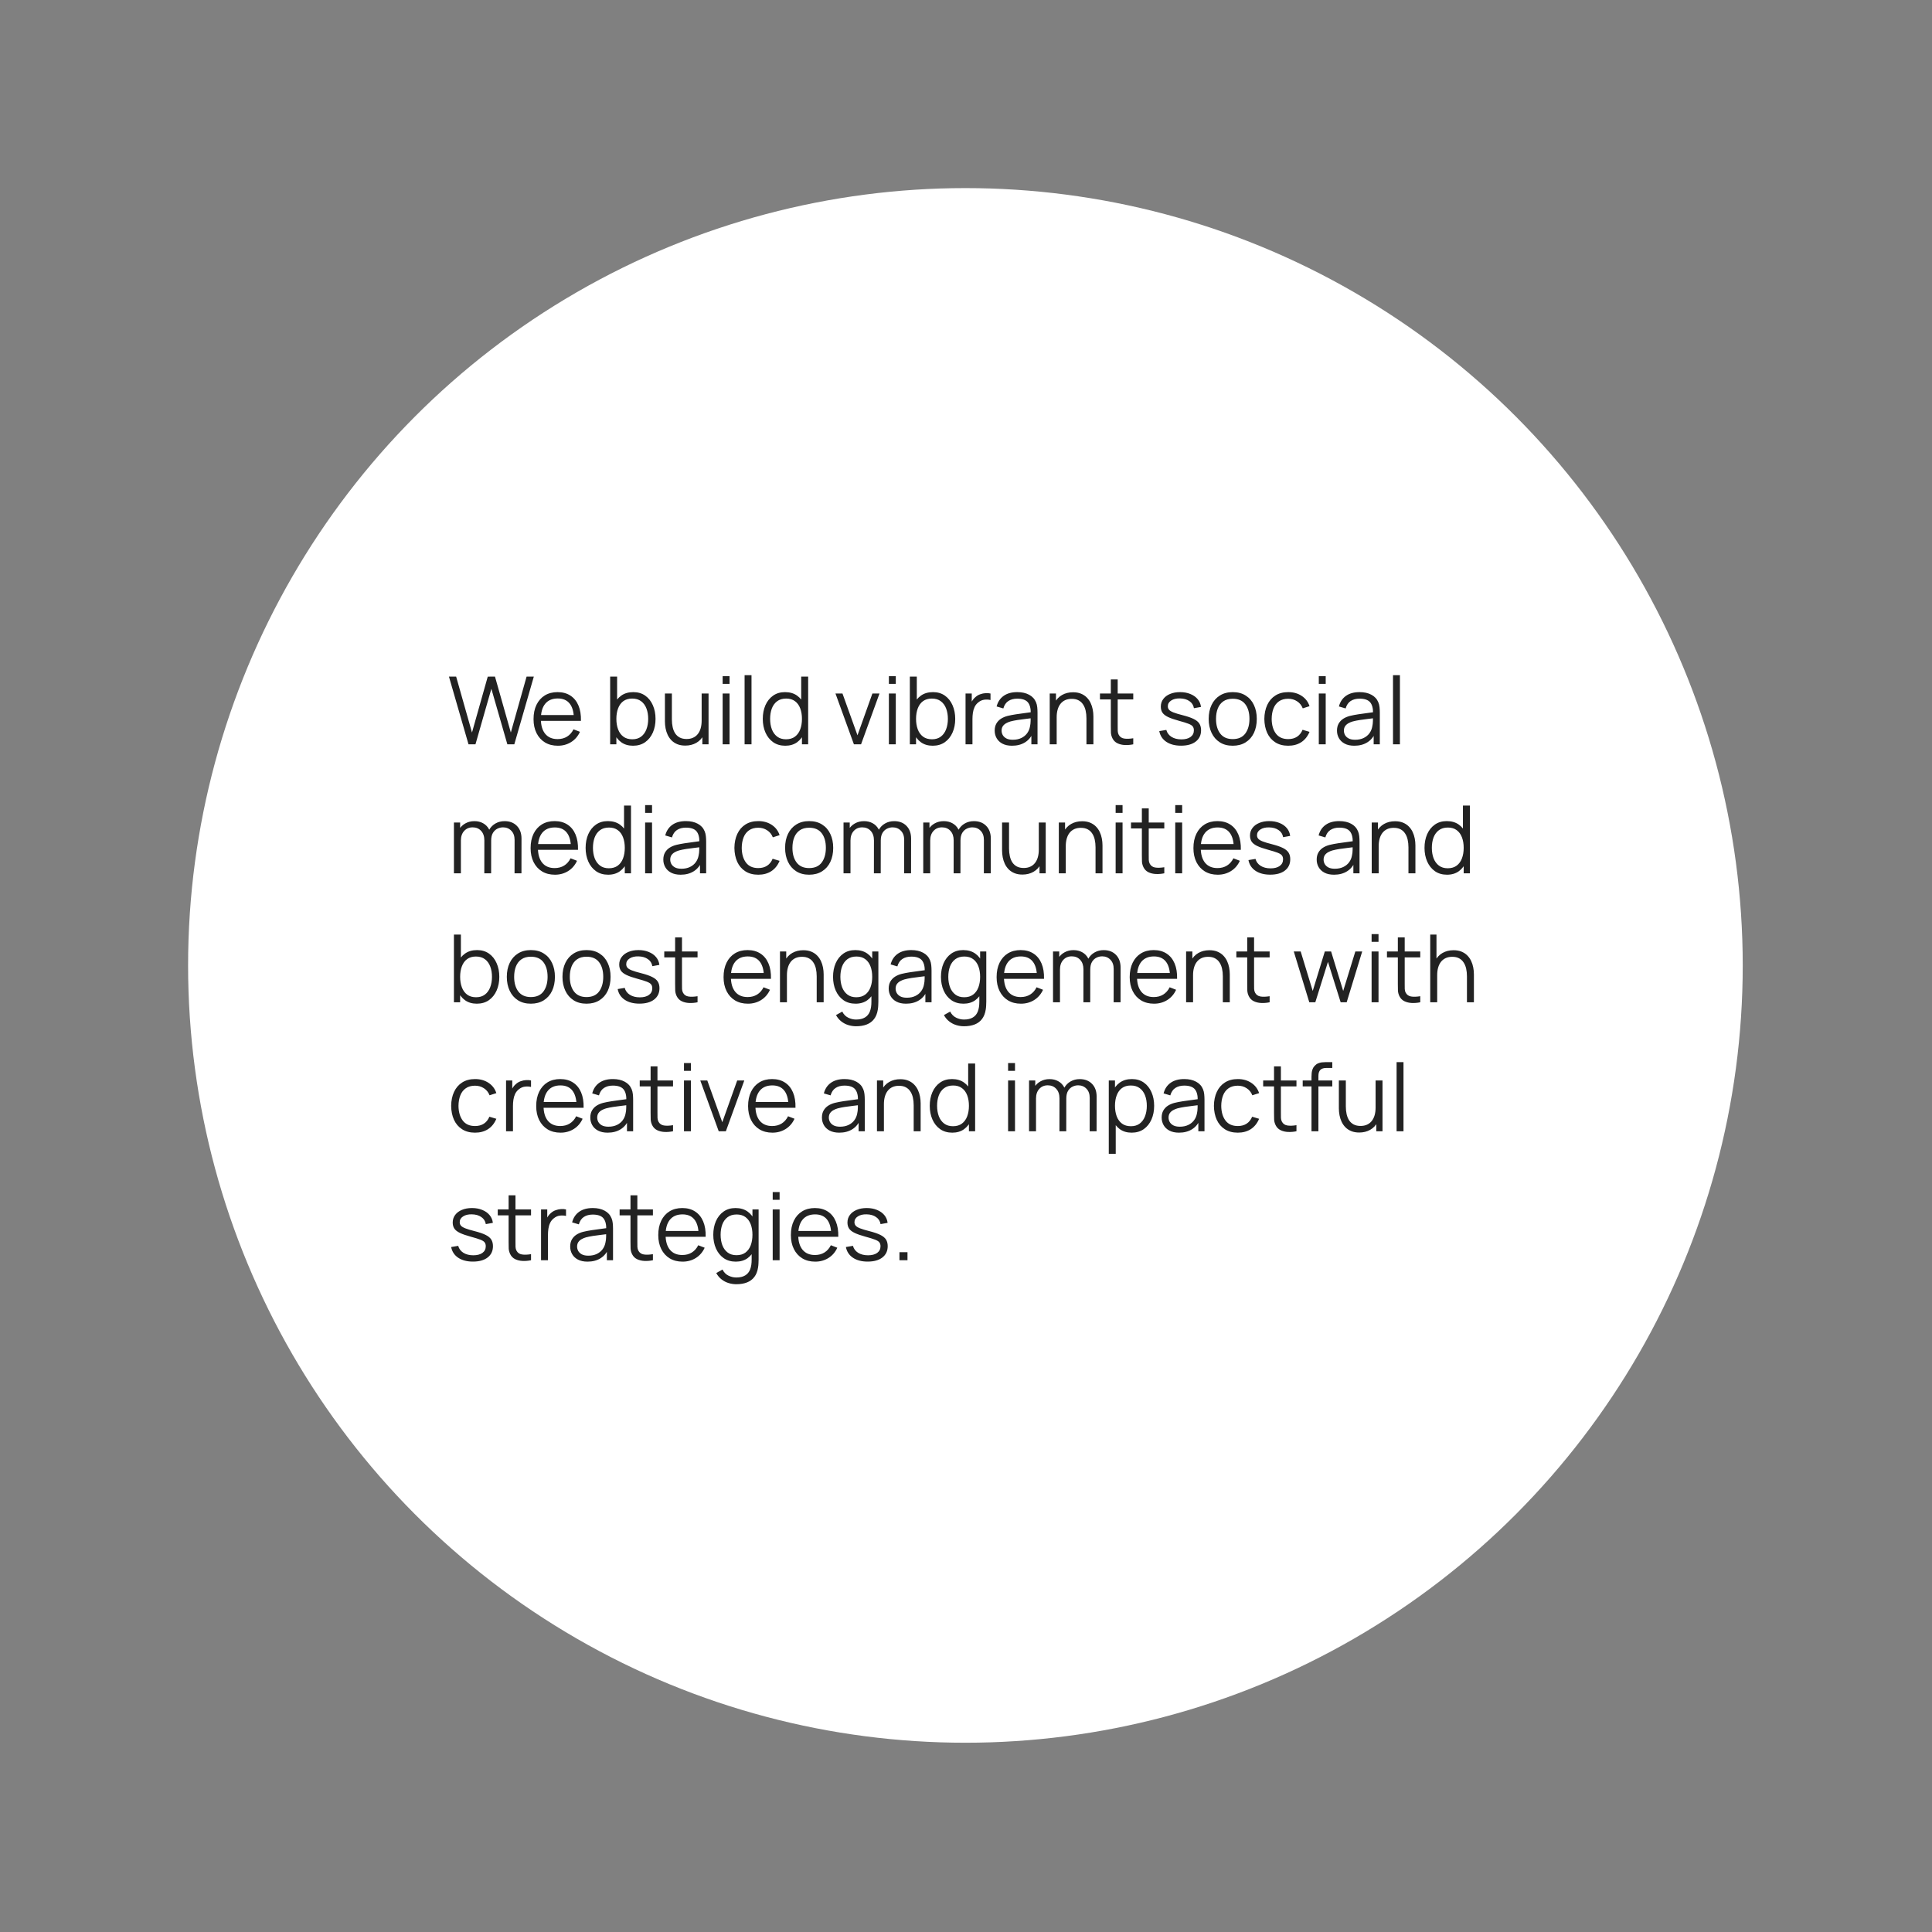 <?xml version="1.0" encoding="UTF-8"?> <svg xmlns="http://www.w3.org/2000/svg" width="1438" height="1438" viewBox="0 0 1438 1438" fill="none"><rect x="0" y="0" width="1438" height="1438" fill="#808080" stroke="none"/><circle cx="718.564" cy="718.564" r="578.564" fill="white"></circle><path d="M348.715 554L334.155 503.6H339.51L351.305 545.215L363.03 503.635L368.42 503.6L380.215 545.215L391.94 503.6H397.33L382.805 554H377.625L365.725 512.665L353.895 554H348.715ZM415.213 555.05C411.527 555.05 408.33 554.233 405.623 552.6C402.94 550.967 400.852 548.668 399.358 545.705C397.865 542.742 397.118 539.265 397.118 535.275C397.118 531.145 397.853 527.575 399.323 524.565C400.793 521.555 402.858 519.233 405.518 517.6C408.202 515.967 411.363 515.15 415.003 515.15C418.737 515.15 421.922 516.013 424.558 517.74C427.195 519.443 429.19 521.893 430.543 525.09C431.897 528.287 432.515 532.102 432.398 536.535H427.148V534.715C427.055 529.815 425.993 526.117 423.963 523.62C421.957 521.123 419.017 519.875 415.143 519.875C411.083 519.875 407.968 521.193 405.798 523.83C403.652 526.467 402.578 530.223 402.578 535.1C402.578 539.86 403.652 543.558 405.798 546.195C407.968 548.808 411.037 550.115 415.003 550.115C417.71 550.115 420.067 549.497 422.073 548.26C424.103 547 425.702 545.192 426.868 542.835L431.663 544.69C430.17 547.98 427.965 550.535 425.048 552.355C422.155 554.152 418.877 555.05 415.213 555.05ZM400.758 536.535V532.23H429.633V536.535H400.758ZM471.154 555.05C467.678 555.05 464.738 554.175 462.334 552.425C459.931 550.652 458.111 548.26 456.874 545.25C455.638 542.217 455.019 538.822 455.019 535.065C455.019 531.238 455.638 527.832 456.874 524.845C458.134 521.835 459.978 519.467 462.404 517.74C464.831 516.013 467.818 515.15 471.364 515.15C474.818 515.15 477.781 516.025 480.254 517.775C482.728 519.525 484.618 521.905 485.924 524.915C487.254 527.925 487.919 531.308 487.919 535.065C487.919 538.845 487.254 542.24 485.924 545.25C484.594 548.26 482.681 550.652 480.184 552.425C477.688 554.175 474.678 555.05 471.154 555.05ZM454.144 554V503.6H459.324V525.545H458.764V554H454.144ZM470.629 550.255C473.266 550.255 475.459 549.59 477.209 548.26C478.959 546.93 480.266 545.122 481.129 542.835C482.016 540.525 482.459 537.935 482.459 535.065C482.459 532.218 482.028 529.652 481.164 527.365C480.301 525.078 478.983 523.27 477.209 521.94C475.459 520.61 473.231 519.945 470.524 519.945C467.888 519.945 465.694 520.587 463.944 521.87C462.218 523.153 460.923 524.938 460.059 527.225C459.196 529.488 458.764 532.102 458.764 535.065C458.764 537.982 459.196 540.595 460.059 542.905C460.923 545.192 462.229 546.988 463.979 548.295C465.729 549.602 467.946 550.255 470.629 550.255ZM510.06 554.945C507.797 554.945 505.813 554.595 504.11 553.895C502.43 553.195 500.995 552.25 499.805 551.06C498.638 549.87 497.693 548.517 496.97 547C496.247 545.46 495.722 543.838 495.395 542.135C495.068 540.408 494.905 538.693 494.905 536.99V516.2H500.085V535.485C500.085 537.562 500.283 539.487 500.68 541.26C501.077 543.033 501.707 544.585 502.57 545.915C503.457 547.222 504.588 548.237 505.965 548.96C507.365 549.683 509.057 550.045 511.04 550.045C512.86 550.045 514.458 549.73 515.835 549.1C517.235 548.47 518.402 547.572 519.335 546.405C520.292 545.215 521.015 543.78 521.505 542.1C521.995 540.397 522.24 538.483 522.24 536.36L525.88 537.165C525.88 541.038 525.203 544.293 523.85 546.93C522.497 549.567 520.63 551.562 518.25 552.915C515.87 554.268 513.14 554.945 510.06 554.945ZM522.765 554V544.69H522.24V516.2H527.385V554H522.765ZM537.868 509.025V503.25H543.013V509.025H537.868ZM537.868 554V516.2H543.013V554H537.868ZM554.205 554V502.55H559.35V554H554.205ZM584.508 555.05C580.985 555.05 577.975 554.175 575.478 552.425C572.982 550.652 571.068 548.26 569.738 545.25C568.408 542.24 567.743 538.845 567.743 535.065C567.743 531.308 568.397 527.925 569.703 524.915C571.033 521.905 572.935 519.525 575.408 517.775C577.882 516.025 580.845 515.15 584.298 515.15C587.845 515.15 590.832 516.013 593.258 517.74C595.685 519.467 597.517 521.835 598.753 524.845C600.013 527.832 600.643 531.238 600.643 535.065C600.643 538.822 600.025 542.217 598.788 545.25C597.552 548.26 595.732 550.652 593.328 552.425C590.925 554.175 587.985 555.05 584.508 555.05ZM585.033 550.255C587.717 550.255 589.933 549.602 591.683 548.295C593.433 546.988 594.74 545.192 595.603 542.905C596.467 540.595 596.898 537.982 596.898 535.065C596.898 532.102 596.467 529.488 595.603 527.225C594.74 524.938 593.433 523.153 591.683 521.87C589.957 520.587 587.775 519.945 585.138 519.945C582.432 519.945 580.192 520.61 578.418 521.94C576.645 523.27 575.327 525.078 574.463 527.365C573.623 529.652 573.203 532.218 573.203 535.065C573.203 537.935 573.635 540.525 574.498 542.835C575.385 545.122 576.703 546.93 578.453 548.26C580.203 549.59 582.397 550.255 585.033 550.255ZM596.898 554V525.545H596.338V503.6H601.518V554H596.898ZM635.571 554L621.851 516.2H627.066L638.231 547.28L649.326 516.2H654.611L640.891 554H635.571ZM661.598 509.025V503.25H666.743V509.025H661.598ZM661.598 554V516.2H666.743V554H661.598ZM694.211 555.05C690.734 555.05 687.794 554.175 685.391 552.425C682.988 550.652 681.168 548.26 679.931 545.25C678.694 542.217 678.076 538.822 678.076 535.065C678.076 531.238 678.694 527.832 679.931 524.845C681.191 521.835 683.034 519.467 685.461 517.74C687.888 516.013 690.874 515.15 694.421 515.15C697.874 515.15 700.838 516.025 703.311 517.775C705.784 519.525 707.674 521.905 708.981 524.915C710.311 527.925 710.976 531.308 710.976 535.065C710.976 538.845 710.311 542.24 708.981 545.25C707.651 548.26 705.738 550.652 703.241 552.425C700.744 554.175 697.734 555.05 694.211 555.05ZM677.201 554V503.6H682.381V525.545H681.821V554H677.201ZM693.686 550.255C696.323 550.255 698.516 549.59 700.266 548.26C702.016 546.93 703.323 545.122 704.186 542.835C705.073 540.525 705.516 537.935 705.516 535.065C705.516 532.218 705.084 529.652 704.221 527.365C703.358 525.078 702.039 523.27 700.266 521.94C698.516 520.61 696.288 519.945 693.581 519.945C690.944 519.945 688.751 520.587 687.001 521.87C685.274 523.153 683.979 524.938 683.116 527.225C682.253 529.488 681.821 532.102 681.821 535.065C681.821 537.982 682.253 540.595 683.116 542.905C683.979 545.192 685.286 546.988 687.036 548.295C688.786 549.602 691.003 550.255 693.686 550.255ZM718.662 554V516.2H723.282V525.3L722.372 524.11C722.792 522.99 723.34 521.963 724.017 521.03C724.693 520.073 725.428 519.292 726.222 518.685C727.202 517.822 728.345 517.168 729.652 516.725C730.958 516.258 732.277 515.99 733.607 515.92C734.937 515.827 736.15 515.92 737.247 516.2V521.03C735.87 520.68 734.365 520.598 732.732 520.785C731.098 520.972 729.593 521.625 728.217 522.745C726.957 523.725 726.012 524.903 725.382 526.28C724.752 527.633 724.332 529.08 724.122 530.62C723.912 532.137 723.807 533.642 723.807 535.135V554H718.662ZM753.266 555.05C750.419 555.05 748.027 554.537 746.091 553.51C744.177 552.483 742.742 551.118 741.786 549.415C740.829 547.712 740.351 545.857 740.351 543.85C740.351 541.797 740.759 540.047 741.576 538.6C742.416 537.13 743.547 535.928 744.971 534.995C746.417 534.062 748.086 533.35 749.976 532.86C751.889 532.393 754.001 531.985 756.311 531.635C758.644 531.262 760.919 530.947 763.136 530.69C765.376 530.41 767.336 530.142 769.016 529.885L767.196 531.005C767.266 527.272 766.542 524.507 765.026 522.71C763.509 520.913 760.872 520.015 757.116 520.015C754.526 520.015 752.332 520.598 750.536 521.765C748.762 522.932 747.514 524.775 746.791 527.295L741.786 525.825C742.649 522.442 744.387 519.817 747.001 517.95C749.614 516.083 753.009 515.15 757.186 515.15C760.639 515.15 763.567 515.803 765.971 517.11C768.397 518.393 770.112 520.26 771.116 522.71C771.582 523.807 771.886 525.032 772.026 526.385C772.166 527.738 772.236 529.115 772.236 530.515V554H767.651V544.515L768.981 545.075C767.697 548.318 765.702 550.792 762.996 552.495C760.289 554.198 757.046 555.05 753.266 555.05ZM753.861 550.605C756.264 550.605 758.364 550.173 760.161 549.31C761.957 548.447 763.404 547.268 764.501 545.775C765.597 544.258 766.309 542.555 766.636 540.665C766.916 539.452 767.067 538.122 767.091 536.675C767.114 535.205 767.126 534.108 767.126 533.385L769.086 534.4C767.336 534.633 765.434 534.867 763.381 535.1C761.351 535.333 759.344 535.602 757.361 535.905C755.401 536.208 753.627 536.57 752.041 536.99C750.967 537.293 749.929 537.725 748.926 538.285C747.922 538.822 747.094 539.545 746.441 540.455C745.811 541.365 745.496 542.497 745.496 543.85C745.496 544.947 745.764 546.008 746.301 547.035C746.861 548.062 747.747 548.913 748.961 549.59C750.197 550.267 751.831 550.605 753.861 550.605ZM808.647 554V534.715C808.647 532.615 808.449 530.69 808.052 528.94C807.656 527.167 807.014 525.627 806.127 524.32C805.264 522.99 804.132 521.963 802.732 521.24C801.356 520.517 799.676 520.155 797.692 520.155C795.872 520.155 794.262 520.47 792.862 521.1C791.486 521.73 790.319 522.64 789.362 523.83C788.429 524.997 787.717 526.42 787.227 528.1C786.737 529.78 786.492 531.693 786.492 533.84L782.852 533.035C782.852 529.162 783.529 525.907 784.882 523.27C786.236 520.633 788.102 518.638 790.482 517.285C792.862 515.932 795.592 515.255 798.672 515.255C800.936 515.255 802.907 515.605 804.587 516.305C806.291 517.005 807.726 517.95 808.892 519.14C810.082 520.33 811.039 521.695 811.762 523.235C812.486 524.752 813.011 526.373 813.337 528.1C813.664 529.803 813.827 531.507 813.827 533.21V554H808.647ZM781.312 554V516.2H785.967V525.51H786.492V554H781.312ZM843.49 554C841.366 554.443 839.266 554.618 837.19 554.525C835.136 554.432 833.293 553.988 831.66 553.195C830.05 552.402 828.825 551.165 827.985 549.485C827.308 548.085 826.935 546.673 826.865 545.25C826.818 543.803 826.795 542.158 826.795 540.315V505.7H831.905V540.105C831.905 541.692 831.916 543.022 831.94 544.095C831.986 545.145 832.231 546.078 832.675 546.895C833.515 548.458 834.845 549.392 836.665 549.695C838.508 549.998 840.783 549.928 843.49 549.485V554ZM818.71 520.61V516.2H843.49V520.61H818.71ZM879.056 555.015C874.622 555.015 870.971 554.058 868.101 552.145C865.254 550.232 863.504 547.572 862.851 544.165L868.101 543.29C868.661 545.437 869.932 547.152 871.916 548.435C873.922 549.695 876.396 550.325 879.336 550.325C882.206 550.325 884.469 549.73 886.126 548.54C887.782 547.327 888.611 545.682 888.611 543.605C888.611 542.438 888.342 541.493 887.806 540.77C887.292 540.023 886.231 539.335 884.621 538.705C883.011 538.075 880.607 537.328 877.411 536.465C873.981 535.532 871.297 534.598 869.361 533.665C867.424 532.732 866.047 531.658 865.231 530.445C864.414 529.208 864.006 527.703 864.006 525.93C864.006 523.783 864.612 521.905 865.826 520.295C867.039 518.662 868.719 517.402 870.866 516.515C873.012 515.605 875.509 515.15 878.356 515.15C881.202 515.15 883.746 515.617 885.986 516.55C888.249 517.46 890.069 518.743 891.446 520.4C892.822 522.057 893.639 523.982 893.896 526.175L888.646 527.12C888.296 524.903 887.187 523.153 885.321 521.87C883.477 520.563 881.132 519.887 878.286 519.84C875.602 519.77 873.421 520.283 871.741 521.38C870.061 522.453 869.221 523.888 869.221 525.685C869.221 526.688 869.524 527.552 870.131 528.275C870.737 528.975 871.834 529.64 873.421 530.27C875.031 530.9 877.317 531.588 880.281 532.335C883.757 533.222 886.487 534.155 888.471 535.135C890.454 536.115 891.866 537.27 892.706 538.6C893.546 539.93 893.966 541.575 893.966 543.535C893.966 547.105 892.636 549.917 889.976 551.97C887.339 554 883.699 555.015 879.056 555.015ZM917.513 555.05C913.756 555.05 910.548 554.198 907.888 552.495C905.228 550.792 903.186 548.435 901.763 545.425C900.34 542.415 899.628 538.962 899.628 535.065C899.628 531.098 900.351 527.622 901.798 524.635C903.245 521.648 905.298 519.327 907.958 517.67C910.641 515.99 913.826 515.15 917.513 515.15C921.293 515.15 924.513 516.002 927.173 517.705C929.856 519.385 931.898 521.73 933.298 524.74C934.721 527.727 935.433 531.168 935.433 535.065C935.433 539.032 934.721 542.52 933.298 545.53C931.875 548.517 929.821 550.85 927.138 552.53C924.455 554.21 921.246 555.05 917.513 555.05ZM917.513 550.115C921.713 550.115 924.84 548.727 926.893 545.95C928.946 543.15 929.973 539.522 929.973 535.065C929.973 530.492 928.935 526.852 926.858 524.145C924.805 521.438 921.69 520.085 917.513 520.085C914.69 520.085 912.356 520.727 910.513 522.01C908.693 523.27 907.328 525.032 906.418 527.295C905.531 529.535 905.088 532.125 905.088 535.065C905.088 539.615 906.138 543.267 908.238 546.02C910.338 548.75 913.43 550.115 917.513 550.115ZM958.834 555.05C955.031 555.05 951.811 554.198 949.174 552.495C946.537 550.792 944.531 548.447 943.154 545.46C941.801 542.45 941.101 538.997 941.054 535.1C941.101 531.133 941.824 527.657 943.224 524.67C944.624 521.66 946.642 519.327 949.279 517.67C951.916 515.99 955.112 515.15 958.869 515.15C962.696 515.15 966.021 516.083 968.844 517.95C971.691 519.817 973.639 522.372 974.689 525.615L969.649 527.225C968.762 524.962 967.351 523.212 965.414 521.975C963.501 520.715 961.307 520.085 958.834 520.085C956.057 520.085 953.759 520.727 951.939 522.01C950.119 523.27 948.766 525.032 947.879 527.295C946.992 529.558 946.537 532.16 946.514 535.1C946.561 539.627 947.611 543.267 949.664 546.02C951.717 548.75 954.774 550.115 958.834 550.115C961.401 550.115 963.582 549.532 965.379 548.365C967.199 547.175 968.576 545.448 969.509 543.185L974.689 544.725C973.289 548.085 971.236 550.652 968.529 552.425C965.822 554.175 962.591 555.05 958.834 555.05ZM981.588 509.025V503.25H986.733V509.025H981.588ZM981.588 554V516.2H986.733V554H981.588ZM1008.04 555.05C1005.19 555.05 1002.8 554.537 1000.87 553.51C998.953 552.483 997.518 551.118 996.561 549.415C995.605 547.712 995.126 545.857 995.126 543.85C995.126 541.797 995.535 540.047 996.351 538.6C997.191 537.13 998.323 535.928 999.746 534.995C1001.19 534.062 1002.86 533.35 1004.75 532.86C1006.66 532.393 1008.78 531.985 1011.09 531.635C1013.42 531.262 1015.69 530.947 1017.91 530.69C1020.15 530.41 1022.11 530.142 1023.79 529.885L1021.97 531.005C1022.04 527.272 1021.32 524.507 1019.8 522.71C1018.28 520.913 1015.65 520.015 1011.89 520.015C1009.3 520.015 1007.11 520.598 1005.31 521.765C1003.54 522.932 1002.29 524.775 1001.57 527.295L996.561 525.825C997.425 522.442 999.163 519.817 1001.78 517.95C1004.39 516.083 1007.78 515.15 1011.96 515.15C1015.41 515.15 1018.34 515.803 1020.75 517.11C1023.17 518.393 1024.89 520.26 1025.89 522.71C1026.36 523.807 1026.66 525.032 1026.8 526.385C1026.94 527.738 1027.01 529.115 1027.01 530.515V554H1022.43V544.515L1023.76 545.075C1022.47 548.318 1020.48 550.792 1017.77 552.495C1015.06 554.198 1011.82 555.05 1008.04 555.05ZM1008.64 550.605C1011.04 550.605 1013.14 550.173 1014.94 549.31C1016.73 548.447 1018.18 547.268 1019.28 545.775C1020.37 544.258 1021.08 542.555 1021.41 540.665C1021.69 539.452 1021.84 538.122 1021.87 536.675C1021.89 535.205 1021.9 534.108 1021.9 533.385L1023.86 534.4C1022.11 534.633 1020.21 534.867 1018.16 535.1C1016.13 535.333 1014.12 535.602 1012.14 535.905C1010.18 536.208 1008.4 536.57 1006.82 536.99C1005.74 537.293 1004.7 537.725 1003.7 538.285C1002.7 538.822 1001.87 539.545 1001.22 540.455C1000.59 541.365 1000.27 542.497 1000.27 543.85C1000.27 544.947 1000.54 546.008 1001.08 547.035C1001.64 548.062 1002.52 548.913 1003.74 549.59C1004.97 550.267 1006.61 550.605 1008.64 550.605ZM1036.82 554V502.55H1041.97V554H1036.82ZM382.98 650L383.015 625.185C383.015 622.268 382.198 619.982 380.565 618.325C378.955 616.645 376.902 615.805 374.405 615.805C372.982 615.805 371.593 616.132 370.24 616.785C368.887 617.438 367.767 618.488 366.88 619.935C366.017 621.382 365.585 623.272 365.585 625.605L362.54 624.73C362.47 622.023 362.995 619.655 364.115 617.625C365.258 615.595 366.822 614.02 368.805 612.9C370.812 611.757 373.075 611.185 375.595 611.185C379.398 611.185 382.443 612.363 384.73 614.72C387.017 617.053 388.16 620.215 388.16 624.205L388.125 650H382.98ZM337.865 650V612.2H342.485V621.51H343.045V650H337.865ZM360.475 650L360.51 625.535C360.51 622.525 359.705 620.157 358.095 618.43C356.508 616.68 354.408 615.805 351.795 615.805C349.182 615.805 347.07 616.703 345.46 618.5C343.85 620.273 343.045 622.642 343.045 625.605L339.965 623.925C339.965 621.498 340.537 619.328 341.68 617.415C342.823 615.478 344.387 613.962 346.37 612.865C348.353 611.745 350.605 611.185 353.125 611.185C355.528 611.185 357.663 611.698 359.53 612.725C361.42 613.752 362.902 615.245 363.975 617.205C365.048 619.165 365.585 621.545 365.585 624.345L365.55 650H360.475ZM413.026 651.05C409.339 651.05 406.143 650.233 403.436 648.6C400.753 646.967 398.664 644.668 397.171 641.705C395.678 638.742 394.931 635.265 394.931 631.275C394.931 627.145 395.666 623.575 397.136 620.565C398.606 617.555 400.671 615.233 403.331 613.6C406.014 611.967 409.176 611.15 412.816 611.15C416.549 611.15 419.734 612.013 422.371 613.74C425.008 615.443 427.003 617.893 428.356 621.09C429.709 624.287 430.328 628.102 430.211 632.535H424.961V630.715C424.868 625.815 423.806 622.117 421.776 619.62C419.769 617.123 416.829 615.875 412.956 615.875C408.896 615.875 405.781 617.193 403.611 619.83C401.464 622.467 400.391 626.223 400.391 631.1C400.391 635.86 401.464 639.558 403.611 642.195C405.781 644.808 408.849 646.115 412.816 646.115C415.523 646.115 417.879 645.497 419.886 644.26C421.916 643 423.514 641.192 424.681 638.835L429.476 640.69C427.983 643.98 425.778 646.535 422.861 648.355C419.968 650.152 416.689 651.05 413.026 651.05ZM398.571 632.535V628.23H427.446V632.535H398.571ZM452.643 651.05C449.12 651.05 446.11 650.175 443.613 648.425C441.116 646.652 439.203 644.26 437.873 641.25C436.543 638.24 435.878 634.845 435.878 631.065C435.878 627.308 436.531 623.925 437.838 620.915C439.168 617.905 441.07 615.525 443.543 613.775C446.016 612.025 448.98 611.15 452.433 611.15C455.98 611.15 458.966 612.013 461.393 613.74C463.82 615.467 465.651 617.835 466.888 620.845C468.148 623.832 468.778 627.238 468.778 631.065C468.778 634.822 468.16 638.217 466.923 641.25C465.686 644.26 463.866 646.652 461.463 648.425C459.06 650.175 456.12 651.05 452.643 651.05ZM453.168 646.255C455.851 646.255 458.068 645.602 459.818 644.295C461.568 642.988 462.875 641.192 463.738 638.905C464.601 636.595 465.033 633.982 465.033 631.065C465.033 628.102 464.601 625.488 463.738 623.225C462.875 620.938 461.568 619.153 459.818 617.87C458.091 616.587 455.91 615.945 453.273 615.945C450.566 615.945 448.326 616.61 446.553 617.94C444.78 619.27 443.461 621.078 442.598 623.365C441.758 625.652 441.338 628.218 441.338 631.065C441.338 633.935 441.77 636.525 442.633 638.835C443.52 641.122 444.838 642.93 446.588 644.26C448.338 645.59 450.531 646.255 453.168 646.255ZM465.033 650V621.545H464.473V599.6H469.653V650H465.033ZM480.172 605.025V599.25H485.317V605.025H480.172ZM480.172 650V612.2H485.317V650H480.172ZM506.625 651.05C503.778 651.05 501.387 650.537 499.45 649.51C497.537 648.483 496.102 647.118 495.145 645.415C494.188 643.712 493.71 641.857 493.71 639.85C493.71 637.797 494.118 636.047 494.935 634.6C495.775 633.13 496.907 631.928 498.33 630.995C499.777 630.062 501.445 629.35 503.335 628.86C505.248 628.393 507.36 627.985 509.67 627.635C512.003 627.262 514.278 626.947 516.495 626.69C518.735 626.41 520.695 626.142 522.375 625.885L520.555 627.005C520.625 623.272 519.902 620.507 518.385 618.71C516.868 616.913 514.232 616.015 510.475 616.015C507.885 616.015 505.692 616.598 503.895 617.765C502.122 618.932 500.873 620.775 500.15 623.295L495.145 621.825C496.008 618.442 497.747 615.817 500.36 613.95C502.973 612.083 506.368 611.15 510.545 611.15C513.998 611.15 516.927 611.803 519.33 613.11C521.757 614.393 523.472 616.26 524.475 618.71C524.942 619.807 525.245 621.032 525.385 622.385C525.525 623.738 525.595 625.115 525.595 626.515V650H521.01V640.515L522.34 641.075C521.057 644.318 519.062 646.792 516.355 648.495C513.648 650.198 510.405 651.05 506.625 651.05ZM507.22 646.605C509.623 646.605 511.723 646.173 513.52 645.31C515.317 644.447 516.763 643.268 517.86 641.775C518.957 640.258 519.668 638.555 519.995 636.665C520.275 635.452 520.427 634.122 520.45 632.675C520.473 631.205 520.485 630.108 520.485 629.385L522.445 630.4C520.695 630.633 518.793 630.867 516.74 631.1C514.71 631.333 512.703 631.602 510.72 631.905C508.76 632.208 506.987 632.57 505.4 632.99C504.327 633.293 503.288 633.725 502.285 634.285C501.282 634.822 500.453 635.545 499.8 636.455C499.17 637.365 498.855 638.497 498.855 639.85C498.855 640.947 499.123 642.008 499.66 643.035C500.22 644.062 501.107 644.913 502.32 645.59C503.557 646.267 505.19 646.605 507.22 646.605ZM564.4 651.05C560.597 651.05 557.377 650.198 554.74 648.495C552.104 646.792 550.097 644.447 548.72 641.46C547.367 638.45 546.667 634.997 546.62 631.1C546.667 627.133 547.39 623.657 548.79 620.67C550.19 617.66 552.209 615.327 554.845 613.67C557.482 611.99 560.679 611.15 564.435 611.15C568.262 611.15 571.587 612.083 574.41 613.95C577.257 615.817 579.205 618.372 580.255 621.615L575.215 623.225C574.329 620.962 572.917 619.212 570.98 617.975C569.067 616.715 566.874 616.085 564.4 616.085C561.624 616.085 559.325 616.727 557.505 618.01C555.685 619.27 554.332 621.032 553.445 623.295C552.559 625.558 552.104 628.16 552.08 631.1C552.127 635.627 553.177 639.267 555.23 642.02C557.284 644.75 560.34 646.115 564.4 646.115C566.967 646.115 569.149 645.532 570.945 644.365C572.765 643.175 574.142 641.448 575.075 639.185L580.255 640.725C578.855 644.085 576.802 646.652 574.095 648.425C571.389 650.175 568.157 651.05 564.4 651.05ZM602.24 651.05C598.483 651.05 595.275 650.198 592.615 648.495C589.955 646.792 587.913 644.435 586.49 641.425C585.066 638.415 584.355 634.962 584.355 631.065C584.355 627.098 585.078 623.622 586.525 620.635C587.971 617.648 590.025 615.327 592.685 613.67C595.368 611.99 598.553 611.15 602.24 611.15C606.02 611.15 609.24 612.002 611.9 613.705C614.583 615.385 616.625 617.73 618.025 620.74C619.448 623.727 620.16 627.168 620.16 631.065C620.16 635.032 619.448 638.52 618.025 641.53C616.601 644.517 614.548 646.85 611.865 648.53C609.181 650.21 605.973 651.05 602.24 651.05ZM602.24 646.115C606.44 646.115 609.566 644.727 611.62 641.95C613.673 639.15 614.7 635.522 614.7 631.065C614.7 626.492 613.661 622.852 611.585 620.145C609.531 617.438 606.416 616.085 602.24 616.085C599.416 616.085 597.083 616.727 595.24 618.01C593.42 619.27 592.055 621.032 591.145 623.295C590.258 625.535 589.815 628.125 589.815 631.065C589.815 635.615 590.865 639.267 592.965 642.02C595.065 644.75 598.156 646.115 602.24 646.115ZM672.96 650L672.995 625.185C672.995 622.268 672.179 619.982 670.545 618.325C668.935 616.645 666.882 615.805 664.385 615.805C662.962 615.805 661.574 616.132 660.22 616.785C658.867 617.438 657.747 618.488 656.86 619.935C655.997 621.382 655.565 623.272 655.565 625.605L652.52 624.73C652.45 622.023 652.975 619.655 654.095 617.625C655.239 615.595 656.802 614.02 658.785 612.9C660.792 611.757 663.055 611.185 665.575 611.185C669.379 611.185 672.424 612.363 674.71 614.72C676.997 617.053 678.14 620.215 678.14 624.205L678.105 650H672.96ZM627.845 650V612.2H632.465V621.51H633.025V650H627.845ZM650.455 650L650.49 625.535C650.49 622.525 649.685 620.157 648.075 618.43C646.489 616.68 644.389 615.805 641.775 615.805C639.162 615.805 637.05 616.703 635.44 618.5C633.83 620.273 633.025 622.642 633.025 625.605L629.945 623.925C629.945 621.498 630.517 619.328 631.66 617.415C632.804 615.478 634.367 613.962 636.35 612.865C638.334 611.745 640.585 611.185 643.105 611.185C645.509 611.185 647.644 611.698 649.51 612.725C651.4 613.752 652.882 615.245 653.955 617.205C655.029 619.165 655.565 621.545 655.565 624.345L655.53 650H650.455ZM732.296 650L732.331 625.185C732.331 622.268 731.515 619.982 729.881 618.325C728.271 616.645 726.218 615.805 723.721 615.805C722.298 615.805 720.91 616.132 719.556 616.785C718.203 617.438 717.083 618.488 716.196 619.935C715.333 621.382 714.901 623.272 714.901 625.605L711.856 624.73C711.786 622.023 712.311 619.655 713.431 617.625C714.575 615.595 716.138 614.02 718.121 612.9C720.128 611.757 722.391 611.185 724.911 611.185C728.715 611.185 731.76 612.363 734.046 614.72C736.333 617.053 737.476 620.215 737.476 624.205L737.441 650H732.296ZM687.181 650V612.2H691.801V621.51H692.361V650H687.181ZM709.791 650L709.826 625.535C709.826 622.525 709.021 620.157 707.411 618.43C705.825 616.68 703.725 615.805 701.111 615.805C698.498 615.805 696.386 616.703 694.776 618.5C693.166 620.273 692.361 622.642 692.361 625.605L689.281 623.925C689.281 621.498 689.853 619.328 690.996 617.415C692.14 615.478 693.703 613.962 695.686 612.865C697.67 611.745 699.921 611.185 702.441 611.185C704.845 611.185 706.98 611.698 708.846 612.725C710.736 613.752 712.218 615.245 713.291 617.205C714.365 619.165 714.901 621.545 714.901 624.345L714.866 650H709.791ZM761.007 650.945C758.744 650.945 756.761 650.595 755.057 649.895C753.377 649.195 751.942 648.25 750.752 647.06C749.586 645.87 748.641 644.517 747.917 643C747.194 641.46 746.669 639.838 746.342 638.135C746.016 636.408 745.852 634.693 745.852 632.99V612.2H751.032V631.485C751.032 633.562 751.231 635.487 751.627 637.26C752.024 639.033 752.654 640.585 753.517 641.915C754.404 643.222 755.536 644.237 756.912 644.96C758.312 645.683 760.004 646.045 761.987 646.045C763.807 646.045 765.406 645.73 766.782 645.1C768.182 644.47 769.349 643.572 770.282 642.405C771.239 641.215 771.962 639.78 772.452 638.1C772.942 636.397 773.187 634.483 773.187 632.36L776.827 633.165C776.827 637.038 776.151 640.293 774.797 642.93C773.444 645.567 771.577 647.562 769.197 648.915C766.817 650.268 764.087 650.945 761.007 650.945ZM773.712 650V640.69H773.187V612.2H778.332V650H773.712ZM815.415 650V630.715C815.415 628.615 815.217 626.69 814.82 624.94C814.423 623.167 813.782 621.627 812.895 620.32C812.032 618.99 810.9 617.963 809.5 617.24C808.123 616.517 806.443 616.155 804.46 616.155C802.64 616.155 801.03 616.47 799.63 617.1C798.253 617.73 797.087 618.64 796.13 619.83C795.197 620.997 794.485 622.42 793.995 624.1C793.505 625.78 793.26 627.693 793.26 629.84L789.62 629.035C789.62 625.162 790.297 621.907 791.65 619.27C793.003 616.633 794.87 614.638 797.25 613.285C799.63 611.932 802.36 611.255 805.44 611.255C807.703 611.255 809.675 611.605 811.355 612.305C813.058 613.005 814.493 613.95 815.66 615.14C816.85 616.33 817.807 617.695 818.53 619.235C819.253 620.752 819.778 622.373 820.105 624.1C820.432 625.803 820.595 627.507 820.595 629.21V650H815.415ZM788.08 650V612.2H792.735V621.51H793.26V650H788.08ZM830.377 605.025V599.25H835.522V605.025H830.377ZM830.377 650V612.2H835.522V650H830.377ZM866.595 650C864.472 650.443 862.372 650.618 860.295 650.525C858.242 650.432 856.399 649.988 854.765 649.195C853.155 648.402 851.93 647.165 851.09 645.485C850.414 644.085 850.04 642.673 849.97 641.25C849.924 639.803 849.9 638.158 849.9 636.315V601.7H855.01V636.105C855.01 637.692 855.022 639.022 855.045 640.095C855.092 641.145 855.337 642.078 855.78 642.895C856.62 644.458 857.95 645.392 859.77 645.695C861.614 645.998 863.889 645.928 866.595 645.485V650ZM841.815 616.61V612.2H866.595V616.61H841.815ZM874.743 605.025V599.25H879.888V605.025H874.743ZM874.743 650V612.2H879.888V650H874.743ZM906.375 651.05C902.689 651.05 899.492 650.233 896.785 648.6C894.102 646.967 892.014 644.668 890.52 641.705C889.027 638.742 888.28 635.265 888.28 631.275C888.28 627.145 889.015 623.575 890.485 620.565C891.955 617.555 894.02 615.233 896.68 613.6C899.364 611.967 902.525 611.15 906.165 611.15C909.899 611.15 913.084 612.013 915.72 613.74C918.357 615.443 920.352 617.893 921.705 621.09C923.059 624.287 923.677 628.102 923.56 632.535H918.31V630.715C918.217 625.815 917.155 622.117 915.125 619.62C913.119 617.123 910.179 615.875 906.305 615.875C902.245 615.875 899.13 617.193 896.96 619.83C894.814 622.467 893.74 626.223 893.74 631.1C893.74 635.86 894.814 639.558 896.96 642.195C899.13 644.808 902.199 646.115 906.165 646.115C908.872 646.115 911.229 645.497 913.235 644.26C915.265 643 916.864 641.192 918.03 638.835L922.825 640.69C921.332 643.98 919.127 646.535 916.21 648.355C913.317 650.152 910.039 651.05 906.375 651.05ZM891.92 632.535V628.23H920.795V632.535H891.92ZM945.433 651.015C940.999 651.015 937.348 650.058 934.478 648.145C931.631 646.232 929.881 643.572 929.228 640.165L934.478 639.29C935.038 641.437 936.309 643.152 938.293 644.435C940.299 645.695 942.773 646.325 945.713 646.325C948.583 646.325 950.846 645.73 952.503 644.54C954.159 643.327 954.988 641.682 954.988 639.605C954.988 638.438 954.719 637.493 954.183 636.77C953.669 636.023 952.608 635.335 950.998 634.705C949.388 634.075 946.984 633.328 943.788 632.465C940.358 631.532 937.674 630.598 935.738 629.665C933.801 628.732 932.424 627.658 931.608 626.445C930.791 625.208 930.383 623.703 930.383 621.93C930.383 619.783 930.989 617.905 932.203 616.295C933.416 614.662 935.096 613.402 937.243 612.515C939.389 611.605 941.886 611.15 944.733 611.15C947.579 611.15 950.123 611.617 952.363 612.55C954.626 613.46 956.446 614.743 957.823 616.4C959.199 618.057 960.016 619.982 960.273 622.175L955.023 623.12C954.673 620.903 953.564 619.153 951.698 617.87C949.854 616.563 947.509 615.887 944.663 615.84C941.979 615.77 939.798 616.283 938.118 617.38C936.438 618.453 935.598 619.888 935.598 621.685C935.598 622.688 935.901 623.552 936.508 624.275C937.114 624.975 938.211 625.64 939.798 626.27C941.408 626.9 943.694 627.588 946.658 628.335C950.134 629.222 952.864 630.155 954.848 631.135C956.831 632.115 958.243 633.27 959.083 634.6C959.923 635.93 960.343 637.575 960.343 639.535C960.343 643.105 959.013 645.917 956.353 647.97C953.716 650 950.076 651.015 945.433 651.015ZM992.934 651.05C990.087 651.05 987.695 650.537 985.759 649.51C983.845 648.483 982.41 647.118 981.454 645.415C980.497 643.712 980.019 641.857 980.019 639.85C980.019 637.797 980.427 636.047 981.244 634.6C982.084 633.13 983.215 631.928 984.639 630.995C986.085 630.062 987.754 629.35 989.644 628.86C991.557 628.393 993.669 627.985 995.979 627.635C998.312 627.262 1000.59 626.947 1002.8 626.69C1005.04 626.41 1007 626.142 1008.68 625.885L1006.86 627.005C1006.93 623.272 1006.21 620.507 1004.69 618.71C1003.18 616.913 1000.54 616.015 996.784 616.015C994.194 616.015 992 616.598 990.204 617.765C988.43 618.932 987.182 620.775 986.459 623.295L981.454 621.825C982.317 618.442 984.055 615.817 986.669 613.95C989.282 612.083 992.677 611.15 996.854 611.15C1000.31 611.15 1003.24 611.803 1005.64 613.11C1008.07 614.393 1009.78 616.26 1010.78 618.71C1011.25 619.807 1011.55 621.032 1011.69 622.385C1011.83 623.738 1011.9 625.115 1011.9 626.515V650H1007.32V640.515L1008.65 641.075C1007.37 644.318 1005.37 646.792 1002.66 648.495C999.957 650.198 996.714 651.05 992.934 651.05ZM993.529 646.605C995.932 646.605 998.032 646.173 999.829 645.31C1001.63 644.447 1003.07 643.268 1004.17 641.775C1005.27 640.258 1005.98 638.555 1006.3 636.665C1006.58 635.452 1006.74 634.122 1006.76 632.675C1006.78 631.205 1006.79 630.108 1006.79 629.385L1008.75 630.4C1007 630.633 1005.1 630.867 1003.05 631.1C1001.02 631.333 999.012 631.602 997.029 631.905C995.069 632.208 993.295 632.57 991.709 632.99C990.635 633.293 989.597 633.725 988.594 634.285C987.59 634.822 986.762 635.545 986.109 636.455C985.479 637.365 985.164 638.497 985.164 639.85C985.164 640.947 985.432 642.008 985.969 643.035C986.529 644.062 987.415 644.913 988.629 645.59C989.865 646.267 991.499 646.605 993.529 646.605ZM1048.32 650V630.715C1048.32 628.615 1048.12 626.69 1047.72 624.94C1047.32 623.167 1046.68 621.627 1045.8 620.32C1044.93 618.99 1043.8 617.963 1042.4 617.24C1041.02 616.517 1039.34 616.155 1037.36 616.155C1035.54 616.155 1033.93 616.47 1032.53 617.1C1031.15 617.73 1029.99 618.64 1029.03 619.83C1028.1 620.997 1027.39 622.42 1026.9 624.1C1026.41 625.78 1026.16 627.693 1026.16 629.84L1022.52 629.035C1022.52 625.162 1023.2 621.907 1024.55 619.27C1025.9 616.633 1027.77 614.638 1030.15 613.285C1032.53 611.932 1035.26 611.255 1038.34 611.255C1040.6 611.255 1042.58 611.605 1044.26 612.305C1045.96 613.005 1047.39 613.95 1048.56 615.14C1049.75 616.33 1050.71 617.695 1051.43 619.235C1052.15 620.752 1052.68 622.373 1053.01 624.1C1053.33 625.803 1053.5 627.507 1053.5 629.21V650H1048.32ZM1020.98 650V612.2H1025.64V621.51H1026.16V650H1020.98ZM1077.04 651.05C1073.51 651.05 1070.5 650.175 1068.01 648.425C1065.51 646.652 1063.6 644.26 1062.27 641.25C1060.94 638.24 1060.27 634.845 1060.27 631.065C1060.27 627.308 1060.93 623.925 1062.23 620.915C1063.56 617.905 1065.46 615.525 1067.94 613.775C1070.41 612.025 1073.37 611.15 1076.83 611.15C1080.37 611.15 1083.36 612.013 1085.79 613.74C1088.21 615.467 1090.05 617.835 1091.28 620.845C1092.54 623.832 1093.17 627.238 1093.17 631.065C1093.17 634.822 1092.55 638.217 1091.32 641.25C1090.08 644.26 1088.26 646.652 1085.86 648.425C1083.45 650.175 1080.51 651.05 1077.04 651.05ZM1077.56 646.255C1080.25 646.255 1082.46 645.602 1084.21 644.295C1085.96 642.988 1087.27 641.192 1088.13 638.905C1089 636.595 1089.43 633.982 1089.43 631.065C1089.43 628.102 1089 625.488 1088.13 623.225C1087.27 620.938 1085.96 619.153 1084.21 617.87C1082.49 616.587 1080.3 615.945 1077.67 615.945C1074.96 615.945 1072.72 616.61 1070.95 617.94C1069.17 619.27 1067.86 621.078 1066.99 623.365C1066.15 625.652 1065.73 628.218 1065.73 631.065C1065.73 633.935 1066.16 636.525 1067.03 638.835C1067.91 641.122 1069.23 642.93 1070.98 644.26C1072.73 645.59 1074.93 646.255 1077.56 646.255ZM1089.43 650V621.545H1088.87V599.6H1094.05V650H1089.43ZM354.875 747.05C351.398 747.05 348.458 746.175 346.055 744.425C343.652 742.652 341.832 740.26 340.595 737.25C339.358 734.217 338.74 730.822 338.74 727.065C338.74 723.238 339.358 719.832 340.595 716.845C341.855 713.835 343.698 711.467 346.125 709.74C348.552 708.013 351.538 707.15 355.085 707.15C358.538 707.15 361.502 708.025 363.975 709.775C366.448 711.525 368.338 713.905 369.645 716.915C370.975 719.925 371.64 723.308 371.64 727.065C371.64 730.845 370.975 734.24 369.645 737.25C368.315 740.26 366.402 742.652 363.905 744.425C361.408 746.175 358.398 747.05 354.875 747.05ZM337.865 746V695.6H343.045V717.545H342.485V746H337.865ZM354.35 742.255C356.987 742.255 359.18 741.59 360.93 740.26C362.68 738.93 363.987 737.122 364.85 734.835C365.737 732.525 366.18 729.935 366.18 727.065C366.18 724.218 365.748 721.652 364.885 719.365C364.022 717.078 362.703 715.27 360.93 713.94C359.18 712.61 356.952 711.945 354.245 711.945C351.608 711.945 349.415 712.587 347.665 713.87C345.938 715.153 344.643 716.938 343.78 719.225C342.917 721.488 342.485 724.102 342.485 727.065C342.485 729.982 342.917 732.595 343.78 734.905C344.643 737.192 345.95 738.988 347.7 740.295C349.45 741.602 351.667 742.255 354.35 742.255ZM395.111 747.05C391.354 747.05 388.146 746.198 385.486 744.495C382.826 742.792 380.784 740.435 379.361 737.425C377.937 734.415 377.226 730.962 377.226 727.065C377.226 723.098 377.949 719.622 379.396 716.635C380.842 713.648 382.896 711.327 385.556 709.67C388.239 707.99 391.424 707.15 395.111 707.15C398.891 707.15 402.111 708.002 404.771 709.705C407.454 711.385 409.496 713.73 410.896 716.74C412.319 719.727 413.031 723.168 413.031 727.065C413.031 731.032 412.319 734.52 410.896 737.53C409.472 740.517 407.419 742.85 404.736 744.53C402.052 746.21 398.844 747.05 395.111 747.05ZM395.111 742.115C399.311 742.115 402.437 740.727 404.491 737.95C406.544 735.15 407.571 731.522 407.571 727.065C407.571 722.492 406.532 718.852 404.456 716.145C402.402 713.438 399.287 712.085 395.111 712.085C392.287 712.085 389.954 712.727 388.111 714.01C386.291 715.27 384.926 717.032 384.016 719.295C383.129 721.535 382.686 724.125 382.686 727.065C382.686 731.615 383.736 735.267 385.836 738.02C387.936 740.75 391.027 742.115 395.111 742.115ZM436.537 747.05C432.78 747.05 429.572 746.198 426.912 744.495C424.252 742.792 422.21 740.435 420.787 737.425C419.363 734.415 418.652 730.962 418.652 727.065C418.652 723.098 419.375 719.622 420.822 716.635C422.268 713.648 424.322 711.327 426.982 709.67C429.665 707.99 432.85 707.15 436.537 707.15C440.317 707.15 443.537 708.002 446.197 709.705C448.88 711.385 450.922 713.73 452.322 716.74C453.745 719.727 454.457 723.168 454.457 727.065C454.457 731.032 453.745 734.52 452.322 737.53C450.898 740.517 448.845 742.85 446.162 744.53C443.478 746.21 440.27 747.05 436.537 747.05ZM436.537 742.115C440.737 742.115 443.863 740.727 445.917 737.95C447.97 735.15 448.997 731.522 448.997 727.065C448.997 722.492 447.958 718.852 445.882 716.145C443.828 713.438 440.713 712.085 436.537 712.085C433.713 712.085 431.38 712.727 429.537 714.01C427.717 715.27 426.352 717.032 425.442 719.295C424.555 721.535 424.112 724.125 424.112 727.065C424.112 731.615 425.162 735.267 427.262 738.02C429.362 740.75 432.453 742.115 436.537 742.115ZM475.941 747.015C471.507 747.015 467.856 746.058 464.986 744.145C462.139 742.232 460.389 739.572 459.736 736.165L464.986 735.29C465.546 737.437 466.817 739.152 468.801 740.435C470.807 741.695 473.281 742.325 476.221 742.325C479.091 742.325 481.354 741.73 483.011 740.54C484.667 739.327 485.496 737.682 485.496 735.605C485.496 734.438 485.227 733.493 484.691 732.77C484.177 732.023 483.116 731.335 481.506 730.705C479.896 730.075 477.492 729.328 474.296 728.465C470.866 727.532 468.182 726.598 466.246 725.665C464.309 724.732 462.932 723.658 462.116 722.445C461.299 721.208 460.891 719.703 460.891 717.93C460.891 715.783 461.497 713.905 462.711 712.295C463.924 710.662 465.604 709.402 467.751 708.515C469.897 707.605 472.394 707.15 475.241 707.15C478.087 707.15 480.631 707.617 482.871 708.55C485.134 709.46 486.954 710.743 488.331 712.4C489.707 714.057 490.524 715.982 490.781 718.175L485.531 719.12C485.181 716.903 484.072 715.153 482.206 713.87C480.362 712.563 478.017 711.887 475.171 711.84C472.487 711.77 470.306 712.283 468.626 713.38C466.946 714.453 466.106 715.888 466.106 717.685C466.106 718.688 466.409 719.552 467.016 720.275C467.622 720.975 468.719 721.64 470.306 722.27C471.916 722.9 474.202 723.588 477.166 724.335C480.642 725.222 483.372 726.155 485.356 727.135C487.339 728.115 488.751 729.27 489.591 730.6C490.431 731.93 490.851 733.575 490.851 735.535C490.851 739.105 489.521 741.917 486.861 743.97C484.224 746 480.584 747.015 475.941 747.015ZM519.193 746C517.07 746.443 514.97 746.618 512.893 746.525C510.84 746.432 508.996 745.988 507.363 745.195C505.753 744.402 504.528 743.165 503.688 741.485C503.011 740.085 502.638 738.673 502.568 737.25C502.521 735.803 502.498 734.158 502.498 732.315V697.7H507.608V732.105C507.608 733.692 507.62 735.022 507.643 736.095C507.69 737.145 507.935 738.078 508.378 738.895C509.218 740.458 510.548 741.392 512.368 741.695C514.211 741.998 516.486 741.928 519.193 741.485V746ZM494.413 712.61V708.2H519.193V712.61H494.413ZM556.649 747.05C552.962 747.05 549.766 746.233 547.059 744.6C544.376 742.967 542.287 740.668 540.794 737.705C539.301 734.742 538.554 731.265 538.554 727.275C538.554 723.145 539.289 719.575 540.759 716.565C542.229 713.555 544.294 711.233 546.954 709.6C549.637 707.967 552.799 707.15 556.439 707.15C560.172 707.15 563.357 708.013 565.994 709.74C568.631 711.443 570.626 713.893 571.979 717.09C573.332 720.287 573.951 724.102 573.834 728.535H568.584V726.715C568.491 721.815 567.429 718.117 565.399 715.62C563.392 713.123 560.452 711.875 556.579 711.875C552.519 711.875 549.404 713.193 547.234 715.83C545.087 718.467 544.014 722.223 544.014 727.1C544.014 731.86 545.087 735.558 547.234 738.195C549.404 740.808 552.472 742.115 556.439 742.115C559.146 742.115 561.502 741.497 563.509 740.26C565.539 739 567.137 737.192 568.304 734.835L573.099 736.69C571.606 739.98 569.401 742.535 566.484 744.355C563.591 746.152 560.312 747.05 556.649 747.05ZM542.194 728.535V724.23H571.069V728.535H542.194ZM607.876 746V726.715C607.876 724.615 607.677 722.69 607.281 720.94C606.884 719.167 606.242 717.627 605.356 716.32C604.492 714.99 603.361 713.963 601.961 713.24C600.584 712.517 598.904 712.155 596.921 712.155C595.101 712.155 593.491 712.47 592.091 713.1C590.714 713.73 589.547 714.64 588.591 715.83C587.657 716.997 586.946 718.42 586.456 720.1C585.966 721.78 585.721 723.693 585.721 725.84L582.081 725.035C582.081 721.162 582.757 717.907 584.111 715.27C585.464 712.633 587.331 710.638 589.711 709.285C592.091 707.932 594.821 707.255 597.901 707.255C600.164 707.255 602.136 707.605 603.816 708.305C605.519 709.005 606.954 709.95 608.121 711.14C609.311 712.33 610.267 713.695 610.991 715.235C611.714 716.752 612.239 718.373 612.566 720.1C612.892 721.803 613.056 723.507 613.056 725.21V746H607.876ZM580.541 746V708.2H585.196V717.51H585.721V746H580.541ZM637.153 763.85C635.217 763.85 633.303 763.558 631.413 762.975C629.547 762.415 627.82 761.517 626.233 760.28C624.647 759.067 623.317 757.48 622.243 755.52L626.898 752.93C627.948 755.03 629.418 756.535 631.308 757.445C633.222 758.378 635.17 758.845 637.153 758.845C639.883 758.845 642.088 758.332 643.768 757.305C645.472 756.302 646.708 754.808 647.478 752.825C648.248 750.842 648.622 748.368 648.598 745.405V735.325H649.193V708.2H653.778V745.475C653.778 746.548 653.743 747.575 653.673 748.555C653.627 749.558 653.522 750.538 653.358 751.495C652.915 754.318 651.993 756.64 650.593 758.46C649.217 760.28 647.397 761.633 645.133 762.52C642.893 763.407 640.233 763.85 637.153 763.85ZM636.803 747.05C633.28 747.05 630.27 746.175 627.773 744.425C625.277 742.652 623.363 740.26 622.033 737.25C620.703 734.24 620.038 730.845 620.038 727.065C620.038 723.308 620.692 719.925 621.998 716.915C623.328 713.905 625.23 711.525 627.703 709.775C630.177 708.025 633.14 707.15 636.593 707.15C640.14 707.15 643.127 708.013 645.553 709.74C647.98 711.467 649.812 713.835 651.048 716.845C652.308 719.832 652.938 723.238 652.938 727.065C652.938 730.822 652.32 734.217 651.083 737.25C649.847 740.26 648.027 742.652 645.623 744.425C643.22 746.175 640.28 747.05 636.803 747.05ZM637.328 742.255C640.012 742.255 642.228 741.602 643.978 740.295C645.728 738.988 647.035 737.192 647.898 734.905C648.762 732.595 649.193 729.982 649.193 727.065C649.193 724.102 648.762 721.488 647.898 719.225C647.035 716.938 645.728 715.153 643.978 713.87C642.252 712.587 640.07 711.945 637.433 711.945C634.727 711.945 632.487 712.61 630.713 713.94C628.94 715.27 627.622 717.078 626.758 719.365C625.918 721.652 625.498 724.218 625.498 727.065C625.498 729.935 625.93 732.525 626.793 734.835C627.68 737.122 628.998 738.93 630.748 740.26C632.498 741.59 634.692 742.255 637.328 742.255ZM674.379 747.05C671.532 747.05 669.141 746.537 667.204 745.51C665.291 744.483 663.856 743.118 662.899 741.415C661.942 739.712 661.464 737.857 661.464 735.85C661.464 733.797 661.872 732.047 662.689 730.6C663.529 729.13 664.661 727.928 666.084 726.995C667.531 726.062 669.199 725.35 671.089 724.86C673.002 724.393 675.114 723.985 677.424 723.635C679.757 723.262 682.032 722.947 684.249 722.69C686.489 722.41 688.449 722.142 690.129 721.885L688.309 723.005C688.379 719.272 687.656 716.507 686.139 714.71C684.622 712.913 681.986 712.015 678.229 712.015C675.639 712.015 673.446 712.598 671.649 713.765C669.876 714.932 668.627 716.775 667.904 719.295L662.899 717.825C663.762 714.442 665.501 711.817 668.114 709.95C670.727 708.083 674.122 707.15 678.299 707.15C681.752 707.15 684.681 707.803 687.084 709.11C689.511 710.393 691.226 712.26 692.229 714.71C692.696 715.807 692.999 717.032 693.139 718.385C693.279 719.738 693.349 721.115 693.349 722.515V746H688.764V736.515L690.094 737.075C688.811 740.318 686.816 742.792 684.109 744.495C681.402 746.198 678.159 747.05 674.379 747.05ZM674.974 742.605C677.377 742.605 679.477 742.173 681.274 741.31C683.071 740.447 684.517 739.268 685.614 737.775C686.711 736.258 687.422 734.555 687.749 732.665C688.029 731.452 688.181 730.122 688.204 728.675C688.227 727.205 688.239 726.108 688.239 725.385L690.199 726.4C688.449 726.633 686.547 726.867 684.494 727.1C682.464 727.333 680.457 727.602 678.474 727.905C676.514 728.208 674.741 728.57 673.154 728.99C672.081 729.293 671.042 729.725 670.039 730.285C669.036 730.822 668.207 731.545 667.554 732.455C666.924 733.365 666.609 734.497 666.609 735.85C666.609 736.947 666.877 738.008 667.414 739.035C667.974 740.062 668.861 740.913 670.074 741.59C671.311 742.267 672.944 742.605 674.974 742.605ZM717.476 763.85C715.539 763.85 713.626 763.558 711.736 762.975C709.869 762.415 708.142 761.517 706.556 760.28C704.969 759.067 703.639 757.48 702.566 755.52L707.221 752.93C708.271 755.03 709.741 756.535 711.631 757.445C713.544 758.378 715.492 758.845 717.476 758.845C720.206 758.845 722.411 758.332 724.091 757.305C725.794 756.302 727.031 754.808 727.801 752.825C728.571 750.842 728.944 748.368 728.921 745.405V735.325H729.516V708.2H734.101V745.475C734.101 746.548 734.066 747.575 733.996 748.555C733.949 749.558 733.844 750.538 733.681 751.495C733.237 754.318 732.316 756.64 730.916 758.46C729.539 760.28 727.719 761.633 725.456 762.52C723.216 763.407 720.556 763.85 717.476 763.85ZM717.126 747.05C713.602 747.05 710.592 746.175 708.096 744.425C705.599 742.652 703.686 740.26 702.356 737.25C701.026 734.24 700.361 730.845 700.361 727.065C700.361 723.308 701.014 719.925 702.321 716.915C703.651 713.905 705.552 711.525 708.026 709.775C710.499 708.025 713.462 707.15 716.916 707.15C720.462 707.15 723.449 708.013 725.876 709.74C728.302 711.467 730.134 713.835 731.371 716.845C732.631 719.832 733.261 723.238 733.261 727.065C733.261 730.822 732.642 734.217 731.406 737.25C730.169 740.26 728.349 742.652 725.946 744.425C723.542 746.175 720.602 747.05 717.126 747.05ZM717.651 742.255C720.334 742.255 722.551 741.602 724.301 740.295C726.051 738.988 727.357 737.192 728.221 734.905C729.084 732.595 729.516 729.982 729.516 727.065C729.516 724.102 729.084 721.488 728.221 719.225C727.357 716.938 726.051 715.153 724.301 713.87C722.574 712.587 720.392 711.945 717.756 711.945C715.049 711.945 712.809 712.61 711.036 713.94C709.262 715.27 707.944 717.078 707.081 719.365C706.241 721.652 705.821 724.218 705.821 727.065C705.821 729.935 706.252 732.525 707.116 734.835C708.002 737.122 709.321 738.93 711.071 740.26C712.821 741.59 715.014 742.255 717.651 742.255ZM759.881 747.05C756.195 747.05 752.998 746.233 750.291 744.6C747.608 742.967 745.52 740.668 744.026 737.705C742.533 734.742 741.786 731.265 741.786 727.275C741.786 723.145 742.521 719.575 743.991 716.565C745.461 713.555 747.526 711.233 750.186 709.6C752.87 707.967 756.031 707.15 759.671 707.15C763.405 707.15 766.59 708.013 769.226 709.74C771.863 711.443 773.858 713.893 775.211 717.09C776.565 720.287 777.183 724.102 777.066 728.535H771.816V726.715C771.723 721.815 770.661 718.117 768.631 715.62C766.625 713.123 763.685 711.875 759.811 711.875C755.751 711.875 752.636 713.193 750.466 715.83C748.32 718.467 747.246 722.223 747.246 727.1C747.246 731.86 748.32 735.558 750.466 738.195C752.636 740.808 755.705 742.115 759.671 742.115C762.378 742.115 764.735 741.497 766.741 740.26C768.771 739 770.37 737.192 771.536 734.835L776.331 736.69C774.838 739.98 772.633 742.535 769.716 744.355C766.823 746.152 763.545 747.05 759.881 747.05ZM745.426 728.535V724.23H774.301V728.535H745.426ZM828.888 746L828.923 721.185C828.923 718.268 828.107 715.982 826.473 714.325C824.863 712.645 822.81 711.805 820.313 711.805C818.89 711.805 817.502 712.132 816.148 712.785C814.795 713.438 813.675 714.488 812.788 715.935C811.925 717.382 811.493 719.272 811.493 721.605L808.448 720.73C808.378 718.023 808.903 715.655 810.023 713.625C811.167 711.595 812.73 710.02 814.713 708.9C816.72 707.757 818.983 707.185 821.503 707.185C825.307 707.185 828.352 708.363 830.638 710.72C832.925 713.053 834.068 716.215 834.068 720.205L834.033 746H828.888ZM783.773 746V708.2H788.393V717.51H788.953V746H783.773ZM806.383 746L806.418 721.535C806.418 718.525 805.613 716.157 804.003 714.43C802.417 712.68 800.317 711.805 797.703 711.805C795.09 711.805 792.978 712.703 791.368 714.5C789.758 716.273 788.953 718.642 788.953 721.605L785.873 719.925C785.873 717.498 786.445 715.328 787.588 713.415C788.732 711.478 790.295 709.962 792.278 708.865C794.262 707.745 796.513 707.185 799.033 707.185C801.437 707.185 803.572 707.698 805.438 708.725C807.328 709.752 808.81 711.245 809.883 713.205C810.957 715.165 811.493 717.545 811.493 720.345L811.458 746H806.383ZM858.934 747.05C855.247 747.05 852.051 746.233 849.344 744.6C846.661 742.967 844.572 740.668 843.079 737.705C841.586 734.742 840.839 731.265 840.839 727.275C840.839 723.145 841.574 719.575 843.044 716.565C844.514 713.555 846.579 711.233 849.239 709.6C851.922 707.967 855.084 707.15 858.724 707.15C862.457 707.15 865.642 708.013 868.279 709.74C870.916 711.443 872.911 713.893 874.264 717.09C875.617 720.287 876.236 724.102 876.119 728.535H870.869V726.715C870.776 721.815 869.714 718.117 867.684 715.62C865.677 713.123 862.737 711.875 858.864 711.875C854.804 711.875 851.689 713.193 849.519 715.83C847.372 718.467 846.299 722.223 846.299 727.1C846.299 731.86 847.372 735.558 849.519 738.195C851.689 740.808 854.757 742.115 858.724 742.115C861.431 742.115 863.787 741.497 865.794 740.26C867.824 739 869.422 737.192 870.589 734.835L875.384 736.69C873.891 739.98 871.686 742.535 868.769 744.355C865.876 746.152 862.597 747.05 858.934 747.05ZM844.479 728.535V724.23H873.354V728.535H844.479ZM910.161 746V726.715C910.161 724.615 909.963 722.69 909.566 720.94C909.169 719.167 908.528 717.627 907.641 716.32C906.778 714.99 905.646 713.963 904.246 713.24C902.869 712.517 901.189 712.155 899.206 712.155C897.386 712.155 895.776 712.47 894.376 713.1C892.999 713.73 891.833 714.64 890.876 715.83C889.943 716.997 889.231 718.42 888.741 720.1C888.251 721.78 888.006 723.693 888.006 725.84L884.366 725.035C884.366 721.162 885.043 717.907 886.396 715.27C887.749 712.633 889.616 710.638 891.996 709.285C894.376 707.932 897.106 707.255 900.186 707.255C902.449 707.255 904.421 707.605 906.101 708.305C907.804 709.005 909.239 709.95 910.406 711.14C911.596 712.33 912.553 713.695 913.276 715.235C913.999 716.752 914.524 718.373 914.851 720.1C915.178 721.803 915.341 723.507 915.341 725.21V746H910.161ZM882.826 746V708.2H887.481V717.51H888.006V746H882.826ZM945.003 746C942.88 746.443 940.78 746.618 938.703 746.525C936.65 746.432 934.807 745.988 933.173 745.195C931.563 744.402 930.338 743.165 929.498 741.485C928.822 740.085 928.448 738.673 928.378 737.25C928.332 735.803 928.308 734.158 928.308 732.315V697.7H933.418V732.105C933.418 733.692 933.43 735.022 933.453 736.095C933.5 737.145 933.745 738.078 934.188 738.895C935.028 740.458 936.358 741.392 938.178 741.695C940.022 741.998 942.297 741.928 945.003 741.485V746ZM920.223 712.61V708.2H945.003V712.61H920.223ZM974.514 746L962.964 708.165L968.109 708.2L977.069 737.565L986.064 708.2H990.754L999.749 737.565L1008.78 708.2H1013.89L1002.34 746H997.859L988.409 715.9L978.994 746H974.514ZM1020.89 701.025V695.25H1026.04V701.025H1020.89ZM1020.89 746V708.2H1026.04V746H1020.89ZM1057.11 746C1054.99 746.443 1052.89 746.618 1050.81 746.525C1048.76 746.432 1046.92 745.988 1045.28 745.195C1043.67 744.402 1042.45 743.165 1041.61 741.485C1040.93 740.085 1040.56 738.673 1040.49 737.25C1040.44 735.803 1040.42 734.158 1040.42 732.315V697.7H1045.53V732.105C1045.53 733.692 1045.54 735.022 1045.56 736.095C1045.61 737.145 1045.85 738.078 1046.3 738.895C1047.14 740.458 1048.47 741.392 1050.29 741.695C1052.13 741.998 1054.41 741.928 1057.11 741.485V746ZM1032.33 712.61V708.2H1057.11V712.61H1032.33ZM1091.86 746V726.715C1091.86 724.615 1091.66 722.69 1091.27 720.94C1090.87 719.167 1090.23 717.627 1089.34 716.32C1088.48 714.99 1087.35 713.963 1085.95 713.24C1084.57 712.517 1082.89 712.155 1080.91 712.155C1079.09 712.155 1077.48 712.47 1076.08 713.1C1074.7 713.73 1073.53 714.64 1072.58 715.83C1071.64 716.997 1070.93 718.42 1070.44 720.1C1069.95 721.78 1069.71 723.693 1069.71 725.84L1066.07 725.035C1066.07 721.162 1066.74 717.907 1068.1 715.27C1069.45 712.633 1071.32 710.638 1073.7 709.285C1076.08 707.932 1078.81 707.255 1081.89 707.255C1084.15 707.255 1086.12 707.605 1087.8 708.305C1089.5 709.005 1090.94 709.95 1092.11 711.14C1093.3 712.33 1094.25 713.695 1094.98 715.235C1095.7 716.752 1096.22 718.373 1096.55 720.1C1096.88 721.803 1097.04 723.507 1097.04 725.21V746H1091.86ZM1064.53 746V695.6H1069.18V724.055H1069.71V746H1064.53ZM353.58 843.05C349.777 843.05 346.557 842.198 343.92 840.495C341.283 838.792 339.277 836.447 337.9 833.46C336.547 830.45 335.847 826.997 335.8 823.1C335.847 819.133 336.57 815.657 337.97 812.67C339.37 809.66 341.388 807.327 344.025 805.67C346.662 803.99 349.858 803.15 353.615 803.15C357.442 803.15 360.767 804.083 363.59 805.95C366.437 807.817 368.385 810.372 369.435 813.615L364.395 815.225C363.508 812.962 362.097 811.212 360.16 809.975C358.247 808.715 356.053 808.085 353.58 808.085C350.803 808.085 348.505 808.727 346.685 810.01C344.865 811.27 343.512 813.032 342.625 815.295C341.738 817.558 341.283 820.16 341.26 823.1C341.307 827.627 342.357 831.267 344.41 834.02C346.463 836.75 349.52 838.115 353.58 838.115C356.147 838.115 358.328 837.532 360.125 836.365C361.945 835.175 363.322 833.448 364.255 831.185L369.435 832.725C368.035 836.085 365.982 838.652 363.275 840.425C360.568 842.175 357.337 843.05 353.58 843.05ZM376.66 842V804.2H381.28V813.3L380.37 812.11C380.79 810.99 381.338 809.963 382.015 809.03C382.691 808.073 383.426 807.292 384.22 806.685C385.2 805.822 386.343 805.168 387.65 804.725C388.956 804.258 390.275 803.99 391.605 803.92C392.935 803.827 394.148 803.92 395.245 804.2V809.03C393.868 808.68 392.363 808.598 390.73 808.785C389.096 808.972 387.591 809.625 386.215 810.745C384.955 811.725 384.01 812.903 383.38 814.28C382.75 815.633 382.33 817.08 382.12 818.62C381.91 820.137 381.805 821.642 381.805 823.135V842H376.66ZM417.196 843.05C413.509 843.05 410.312 842.233 407.606 840.6C404.922 838.967 402.834 836.668 401.341 833.705C399.847 830.742 399.101 827.265 399.101 823.275C399.101 819.145 399.836 815.575 401.306 812.565C402.776 809.555 404.841 807.233 407.501 805.6C410.184 803.967 413.346 803.15 416.986 803.15C420.719 803.15 423.904 804.013 426.541 805.74C429.177 807.443 431.172 809.893 432.526 813.09C433.879 816.287 434.497 820.102 434.381 824.535H429.131V822.715C429.037 817.815 427.976 814.117 425.946 811.62C423.939 809.123 420.999 807.875 417.126 807.875C413.066 807.875 409.951 809.193 407.781 811.83C405.634 814.467 404.561 818.223 404.561 823.1C404.561 827.86 405.634 831.558 407.781 834.195C409.951 836.808 413.019 838.115 416.986 838.115C419.692 838.115 422.049 837.497 424.056 836.26C426.086 835 427.684 833.192 428.851 830.835L433.646 832.69C432.152 835.98 429.947 838.535 427.031 840.355C424.137 842.152 420.859 843.05 417.196 843.05ZM402.741 824.535V820.23H431.616V824.535H402.741ZM452.279 843.05C449.433 843.05 447.041 842.537 445.104 841.51C443.191 840.483 441.756 839.118 440.799 837.415C439.843 835.712 439.364 833.857 439.364 831.85C439.364 829.797 439.773 828.047 440.589 826.6C441.429 825.13 442.561 823.928 443.984 822.995C445.431 822.062 447.099 821.35 448.989 820.86C450.903 820.393 453.014 819.985 455.324 819.635C457.658 819.262 459.933 818.947 462.149 818.69C464.389 818.41 466.349 818.142 468.029 817.885L466.209 819.005C466.279 815.272 465.556 812.507 464.039 810.71C462.523 808.913 459.886 808.015 456.129 808.015C453.539 808.015 451.346 808.598 449.549 809.765C447.776 810.932 446.528 812.775 445.804 815.295L440.799 813.825C441.663 810.442 443.401 807.817 446.014 805.95C448.628 804.083 452.023 803.15 456.199 803.15C459.653 803.15 462.581 803.803 464.984 805.11C467.411 806.393 469.126 808.26 470.129 810.71C470.596 811.807 470.899 813.032 471.039 814.385C471.179 815.738 471.249 817.115 471.249 818.515V842H466.664V832.515L467.994 833.075C466.711 836.318 464.716 838.792 462.009 840.495C459.303 842.198 456.059 843.05 452.279 843.05ZM452.874 838.605C455.278 838.605 457.378 838.173 459.174 837.31C460.971 836.447 462.418 835.268 463.514 833.775C464.611 832.258 465.323 830.555 465.649 828.665C465.929 827.452 466.081 826.122 466.104 824.675C466.128 823.205 466.139 822.108 466.139 821.385L468.099 822.4C466.349 822.633 464.448 822.867 462.394 823.1C460.364 823.333 458.358 823.602 456.374 823.905C454.414 824.208 452.641 824.57 451.054 824.99C449.981 825.293 448.943 825.725 447.939 826.285C446.936 826.822 446.108 827.545 445.454 828.455C444.824 829.365 444.509 830.497 444.509 831.85C444.509 832.947 444.778 834.008 445.314 835.035C445.874 836.062 446.761 836.913 447.974 837.59C449.211 838.267 450.844 838.605 452.874 838.605ZM500.941 842C498.818 842.443 496.718 842.618 494.641 842.525C492.588 842.432 490.744 841.988 489.111 841.195C487.501 840.402 486.276 839.165 485.436 837.485C484.759 836.085 484.386 834.673 484.316 833.25C484.269 831.803 484.246 830.158 484.246 828.315V793.7H489.356V828.105C489.356 829.692 489.368 831.022 489.391 832.095C489.438 833.145 489.683 834.078 490.126 834.895C490.966 836.458 492.296 837.392 494.116 837.695C495.959 837.998 498.234 837.928 500.941 837.485V842ZM476.161 808.61V804.2H500.941V808.61H476.161ZM509.088 797.025V791.25H514.233V797.025H509.088ZM509.088 842V804.2H514.233V842H509.088ZM534.946 842L521.226 804.2H526.441L537.606 835.28L548.701 804.2H553.986L540.266 842H534.946ZM574.901 843.05C571.214 843.05 568.018 842.233 565.311 840.6C562.628 838.967 560.539 836.668 559.046 833.705C557.553 830.742 556.806 827.265 556.806 823.275C556.806 819.145 557.541 815.575 559.011 812.565C560.481 809.555 562.546 807.233 565.206 805.6C567.889 803.967 571.051 803.15 574.691 803.15C578.424 803.15 581.609 804.013 584.246 805.74C586.883 807.443 588.878 809.893 590.231 813.09C591.584 816.287 592.203 820.102 592.086 824.535H586.836V822.715C586.743 817.815 585.681 814.117 583.651 811.62C581.644 809.123 578.704 807.875 574.831 807.875C570.771 807.875 567.656 809.193 565.486 811.83C563.339 814.467 562.266 818.223 562.266 823.1C562.266 827.86 563.339 831.558 565.486 834.195C567.656 836.808 570.724 838.115 574.691 838.115C577.398 838.115 579.754 837.497 581.761 836.26C583.791 835 585.389 833.192 586.556 830.835L591.351 832.69C589.858 835.98 587.653 838.535 584.736 840.355C581.843 842.152 578.564 843.05 574.901 843.05ZM560.446 824.535V820.23H589.321V824.535H560.446ZM624.682 843.05C621.835 843.05 619.443 842.537 617.507 841.51C615.593 840.483 614.158 839.118 613.202 837.415C612.245 835.712 611.767 833.857 611.767 831.85C611.767 829.797 612.175 828.047 612.992 826.6C613.832 825.13 614.963 823.928 616.387 822.995C617.833 822.062 619.502 821.35 621.392 820.86C623.305 820.393 625.417 819.985 627.727 819.635C630.06 819.262 632.335 818.947 634.552 818.69C636.792 818.41 638.752 818.142 640.432 817.885L638.612 819.005C638.682 815.272 637.958 812.507 636.442 810.71C634.925 808.913 632.288 808.015 628.532 808.015C625.942 808.015 623.748 808.598 621.952 809.765C620.178 810.932 618.93 812.775 618.207 815.295L613.202 813.825C614.065 810.442 615.803 807.817 618.417 805.95C621.03 804.083 624.425 803.15 628.602 803.15C632.055 803.15 634.983 803.803 637.387 805.11C639.813 806.393 641.528 808.26 642.532 810.71C642.998 811.807 643.302 813.032 643.442 814.385C643.582 815.738 643.652 817.115 643.652 818.515V842H639.067V832.515L640.397 833.075C639.113 836.318 637.118 838.792 634.412 840.495C631.705 842.198 628.462 843.05 624.682 843.05ZM625.277 838.605C627.68 838.605 629.78 838.173 631.577 837.31C633.373 836.447 634.82 835.268 635.917 833.775C637.013 832.258 637.725 830.555 638.052 828.665C638.332 827.452 638.483 826.122 638.507 824.675C638.53 823.205 638.542 822.108 638.542 821.385L640.502 822.4C638.752 822.633 636.85 822.867 634.797 823.1C632.767 823.333 630.76 823.602 628.777 823.905C626.817 824.208 625.043 824.57 623.457 824.99C622.383 825.293 621.345 825.725 620.342 826.285C619.338 826.822 618.51 827.545 617.857 828.455C617.227 829.365 616.912 830.497 616.912 831.85C616.912 832.947 617.18 834.008 617.717 835.035C618.277 836.062 619.163 836.913 620.377 837.59C621.613 838.267 623.247 838.605 625.277 838.605ZM680.063 842V822.715C680.063 820.615 679.865 818.69 679.468 816.94C679.072 815.167 678.43 813.627 677.543 812.32C676.68 810.99 675.548 809.963 674.148 809.24C672.772 808.517 671.092 808.155 669.108 808.155C667.288 808.155 665.678 808.47 664.278 809.1C662.902 809.73 661.735 810.64 660.778 811.83C659.845 812.997 659.133 814.42 658.643 816.1C658.153 817.78 657.908 819.693 657.908 821.84L654.268 821.035C654.268 817.162 654.945 813.907 656.298 811.27C657.652 808.633 659.518 806.638 661.898 805.285C664.278 803.932 667.008 803.255 670.088 803.255C672.352 803.255 674.323 803.605 676.003 804.305C677.707 805.005 679.142 805.95 680.308 807.14C681.498 808.33 682.455 809.695 683.178 811.235C683.902 812.752 684.427 814.373 684.753 816.1C685.08 817.803 685.243 819.507 685.243 821.21V842H680.063ZM652.728 842V804.2H657.383V813.51H657.908V842H652.728ZM708.786 843.05C705.262 843.05 702.252 842.175 699.756 840.425C697.259 838.652 695.346 836.26 694.016 833.25C692.686 830.24 692.021 826.845 692.021 823.065C692.021 819.308 692.674 815.925 693.981 812.915C695.311 809.905 697.212 807.525 699.686 805.775C702.159 804.025 705.122 803.15 708.576 803.15C712.122 803.15 715.109 804.013 717.536 805.74C719.962 807.467 721.794 809.835 723.031 812.845C724.291 815.832 724.921 819.238 724.921 823.065C724.921 826.822 724.302 830.217 723.066 833.25C721.829 836.26 720.009 838.652 717.606 840.425C715.202 842.175 712.262 843.05 708.786 843.05ZM709.311 838.255C711.994 838.255 714.211 837.602 715.961 836.295C717.711 834.988 719.017 833.192 719.881 830.905C720.744 828.595 721.176 825.982 721.176 823.065C721.176 820.102 720.744 817.488 719.881 815.225C719.017 812.938 717.711 811.153 715.961 809.87C714.234 808.587 712.052 807.945 709.416 807.945C706.709 807.945 704.469 808.61 702.696 809.94C700.922 811.27 699.604 813.078 698.741 815.365C697.901 817.652 697.481 820.218 697.481 823.065C697.481 825.935 697.912 828.525 698.776 830.835C699.662 833.122 700.981 834.93 702.731 836.26C704.481 837.59 706.674 838.255 709.311 838.255ZM721.176 842V813.545H720.616V791.6H725.796V842H721.176ZM750.329 797.025V791.25H755.474V797.025H750.329ZM750.329 842V804.2H755.474V842H750.329ZM811.046 842L811.081 817.185C811.081 814.268 810.265 811.982 808.631 810.325C807.021 808.645 804.968 807.805 802.471 807.805C801.048 807.805 799.66 808.132 798.306 808.785C796.953 809.438 795.833 810.488 794.946 811.935C794.083 813.382 793.651 815.272 793.651 817.605L790.606 816.73C790.536 814.023 791.061 811.655 792.181 809.625C793.325 807.595 794.888 806.02 796.871 804.9C798.878 803.757 801.141 803.185 803.661 803.185C807.465 803.185 810.51 804.363 812.796 806.72C815.083 809.053 816.226 812.215 816.226 816.205L816.191 842H811.046ZM765.931 842V804.2H770.551V813.51H771.111V842H765.931ZM788.541 842L788.576 817.535C788.576 814.525 787.771 812.157 786.161 810.43C784.575 808.68 782.475 807.805 779.861 807.805C777.248 807.805 775.136 808.703 773.526 810.5C771.916 812.273 771.111 814.642 771.111 817.605L768.031 815.925C768.031 813.498 768.603 811.328 769.746 809.415C770.89 807.478 772.453 805.962 774.436 804.865C776.42 803.745 778.671 803.185 781.191 803.185C783.595 803.185 785.73 803.698 787.596 804.725C789.486 805.752 790.968 807.245 792.041 809.205C793.115 811.165 793.651 813.545 793.651 816.345L793.616 842H788.541ZM842.277 843.05C838.801 843.05 835.861 842.175 833.457 840.425C831.054 838.652 829.234 836.26 827.997 833.25C826.761 830.217 826.142 826.822 826.142 823.065C826.142 819.238 826.761 815.832 827.997 812.845C829.257 809.835 831.101 807.467 833.527 805.74C835.954 804.013 838.941 803.15 842.487 803.15C845.941 803.15 848.904 804.025 851.377 805.775C853.851 807.525 855.741 809.905 857.047 812.915C858.377 815.925 859.042 819.308 859.042 823.065C859.042 826.845 858.377 830.24 857.047 833.25C855.717 836.26 853.804 838.652 851.307 840.425C848.811 842.175 845.801 843.05 842.277 843.05ZM825.267 858.8V804.2H829.887V832.655H830.447V858.8H825.267ZM841.752 838.255C844.389 838.255 846.582 837.59 848.332 836.26C850.082 834.93 851.389 833.122 852.252 830.835C853.139 828.525 853.582 825.935 853.582 823.065C853.582 820.218 853.151 817.652 852.287 815.365C851.424 813.078 850.106 811.27 848.332 809.94C846.582 808.61 844.354 807.945 841.647 807.945C839.011 807.945 836.817 808.587 835.067 809.87C833.341 811.153 832.046 812.938 831.182 815.225C830.319 817.488 829.887 820.102 829.887 823.065C829.887 825.982 830.319 828.595 831.182 830.905C832.046 833.192 833.352 834.988 835.102 836.295C836.852 837.602 839.069 838.255 841.752 838.255ZM877.543 843.05C874.696 843.05 872.305 842.537 870.368 841.51C868.455 840.483 867.02 839.118 866.063 837.415C865.106 835.712 864.628 833.857 864.628 831.85C864.628 829.797 865.036 828.047 865.853 826.6C866.693 825.13 867.825 823.928 869.248 822.995C870.695 822.062 872.363 821.35 874.253 820.86C876.166 820.393 878.278 819.985 880.588 819.635C882.921 819.262 885.196 818.947 887.413 818.69C889.653 818.41 891.613 818.142 893.293 817.885L891.473 819.005C891.543 815.272 890.82 812.507 889.303 810.71C887.786 808.913 885.15 808.015 881.393 808.015C878.803 808.015 876.61 808.598 874.813 809.765C873.04 810.932 871.791 812.775 871.068 815.295L866.063 813.825C866.926 810.442 868.665 807.817 871.278 805.95C873.891 804.083 877.286 803.15 881.463 803.15C884.916 803.15 887.845 803.803 890.248 805.11C892.675 806.393 894.39 808.26 895.393 810.71C895.86 811.807 896.163 813.032 896.303 814.385C896.443 815.738 896.513 817.115 896.513 818.515V842H891.928V832.515L893.258 833.075C891.975 836.318 889.98 838.792 887.273 840.495C884.566 842.198 881.323 843.05 877.543 843.05ZM878.138 838.605C880.541 838.605 882.641 838.173 884.438 837.31C886.235 836.447 887.681 835.268 888.778 833.775C889.875 832.258 890.586 830.555 890.913 828.665C891.193 827.452 891.345 826.122 891.368 824.675C891.391 823.205 891.403 822.108 891.403 821.385L893.363 822.4C891.613 822.633 889.711 822.867 887.658 823.1C885.628 823.333 883.621 823.602 881.638 823.905C879.678 824.208 877.905 824.57 876.318 824.99C875.245 825.293 874.206 825.725 873.203 826.285C872.2 826.822 871.371 827.545 870.718 828.455C870.088 829.365 869.773 830.497 869.773 831.85C869.773 832.947 870.041 834.008 870.578 835.035C871.138 836.062 872.025 836.913 873.238 837.59C874.475 838.267 876.108 838.605 878.138 838.605ZM921.305 843.05C917.501 843.05 914.281 842.198 911.645 840.495C909.008 838.792 907.001 836.447 905.625 833.46C904.271 830.45 903.571 826.997 903.525 823.1C903.571 819.133 904.295 815.657 905.695 812.67C907.095 809.66 909.113 807.327 911.75 805.67C914.386 803.99 917.583 803.15 921.34 803.15C925.166 803.15 928.491 804.083 931.315 805.95C934.161 807.817 936.11 810.372 937.16 813.615L932.12 815.225C931.233 812.962 929.821 811.212 927.885 809.975C925.971 808.715 923.778 808.085 921.305 808.085C918.528 808.085 916.23 808.727 914.41 810.01C912.59 811.27 911.236 813.032 910.35 815.295C909.463 817.558 909.008 820.16 908.985 823.1C909.031 827.627 910.081 831.267 912.135 834.02C914.188 836.75 917.245 838.115 921.305 838.115C923.871 838.115 926.053 837.532 927.85 836.365C929.67 835.175 931.046 833.448 931.98 831.185L937.16 832.725C935.76 836.085 933.706 838.652 931 840.425C928.293 842.175 925.061 843.05 921.305 843.05ZM964.964 842C962.841 842.443 960.741 842.618 958.664 842.525C956.611 842.432 954.768 841.988 953.134 841.195C951.524 840.402 950.299 839.165 949.459 837.485C948.783 836.085 948.409 834.673 948.339 833.25C948.293 831.803 948.269 830.158 948.269 828.315V793.7H953.379V828.105C953.379 829.692 953.391 831.022 953.414 832.095C953.461 833.145 953.706 834.078 954.149 834.895C954.989 836.458 956.319 837.392 958.139 837.695C959.983 837.998 962.258 837.928 964.964 837.485V842ZM940.184 808.61V804.2H964.964V808.61H940.184ZM976.157 842V801.4C976.157 800.42 976.203 799.452 976.297 798.495C976.413 797.538 976.635 796.628 976.962 795.765C977.288 794.878 977.802 794.062 978.502 793.315C979.272 792.475 980.112 791.868 981.022 791.495C981.932 791.098 982.877 790.842 983.857 790.725C984.86 790.608 985.84 790.55 986.797 790.55H991.627V794.89H987.147C985.187 794.89 983.717 795.368 982.737 796.325C981.78 797.282 981.302 798.787 981.302 800.84V842H976.157ZM969.612 808.61V804.2H991.627V808.61H969.612ZM1011.68 842.945C1009.42 842.945 1007.43 842.595 1005.73 841.895C1004.05 841.195 1002.62 840.25 1001.43 839.06C1000.26 837.87 999.315 836.517 998.591 835C997.868 833.46 997.343 831.838 997.016 830.135C996.69 828.408 996.526 826.693 996.526 824.99V804.2H1001.71V823.485C1001.71 825.562 1001.9 827.487 1002.3 829.26C1002.7 831.033 1003.33 832.585 1004.19 833.915C1005.08 835.222 1006.21 836.237 1007.59 836.96C1008.99 837.683 1010.68 838.045 1012.66 838.045C1014.48 838.045 1016.08 837.73 1017.46 837.1C1018.86 836.47 1020.02 835.572 1020.96 834.405C1021.91 833.215 1022.64 831.78 1023.13 830.1C1023.62 828.397 1023.86 826.483 1023.86 824.36L1027.5 825.165C1027.5 829.038 1026.82 832.293 1025.47 834.93C1024.12 837.567 1022.25 839.562 1019.87 840.915C1017.49 842.268 1014.76 842.945 1011.68 842.945ZM1024.39 842V832.69H1023.86V804.2H1029.01V842H1024.39ZM1039.49 842V790.55H1044.63V842H1039.49ZM352.005 939.015C347.572 939.015 343.92 938.058 341.05 936.145C338.203 934.232 336.453 931.572 335.8 928.165L341.05 927.29C341.61 929.437 342.882 931.152 344.865 932.435C346.872 933.695 349.345 934.325 352.285 934.325C355.155 934.325 357.418 933.73 359.075 932.54C360.732 931.327 361.56 929.682 361.56 927.605C361.56 926.438 361.292 925.493 360.755 924.77C360.242 924.023 359.18 923.335 357.57 922.705C355.96 922.075 353.557 921.328 350.36 920.465C346.93 919.532 344.247 918.598 342.31 917.665C340.373 916.732 338.997 915.658 338.18 914.445C337.363 913.208 336.955 911.703 336.955 909.93C336.955 907.783 337.562 905.905 338.775 904.295C339.988 902.662 341.668 901.402 343.815 900.515C345.962 899.605 348.458 899.15 351.305 899.15C354.152 899.15 356.695 899.617 358.935 900.55C361.198 901.46 363.018 902.743 364.395 904.4C365.772 906.057 366.588 907.982 366.845 910.175L361.595 911.12C361.245 908.903 360.137 907.153 358.27 905.87C356.427 904.563 354.082 903.887 351.235 903.84C348.552 903.77 346.37 904.283 344.69 905.38C343.01 906.453 342.17 907.888 342.17 909.685C342.17 910.688 342.473 911.552 343.08 912.275C343.687 912.975 344.783 913.64 346.37 914.27C347.98 914.9 350.267 915.588 353.23 916.335C356.707 917.222 359.437 918.155 361.42 919.135C363.403 920.115 364.815 921.27 365.655 922.6C366.495 923.93 366.915 925.575 366.915 927.535C366.915 931.105 365.585 933.917 362.925 935.97C360.288 938 356.648 939.015 352.005 939.015ZM395.257 938C393.134 938.443 391.034 938.618 388.957 938.525C386.904 938.432 385.061 937.988 383.427 937.195C381.817 936.402 380.592 935.165 379.752 933.485C379.076 932.085 378.702 930.673 378.632 929.25C378.586 927.803 378.562 926.158 378.562 924.315V889.7H383.672V924.105C383.672 925.692 383.684 927.022 383.707 928.095C383.754 929.145 383.999 930.078 384.442 930.895C385.282 932.458 386.612 933.392 388.432 933.695C390.276 933.998 392.551 933.928 395.257 933.485V938ZM370.477 904.61V900.2H395.257V904.61H370.477ZM402.705 938V900.2H407.325V909.3L406.415 908.11C406.835 906.99 407.383 905.963 408.06 905.03C408.736 904.073 409.471 903.292 410.265 902.685C411.245 901.822 412.388 901.168 413.695 900.725C415.001 900.258 416.32 899.99 417.65 899.92C418.98 899.827 420.193 899.92 421.29 900.2V905.03C419.913 904.68 418.408 904.598 416.775 904.785C415.141 904.972 413.636 905.625 412.26 906.745C411 907.725 410.055 908.903 409.425 910.28C408.795 911.633 408.375 913.08 408.165 914.62C407.955 916.137 407.85 917.642 407.85 919.135V938H402.705ZM437.309 939.05C434.462 939.05 432.07 938.537 430.134 937.51C428.22 936.483 426.785 935.118 425.829 933.415C424.872 931.712 424.394 929.857 424.394 927.85C424.394 925.797 424.802 924.047 425.619 922.6C426.459 921.13 427.59 919.928 429.014 918.995C430.46 918.062 432.129 917.35 434.019 916.86C435.932 916.393 438.044 915.985 440.354 915.635C442.687 915.262 444.962 914.947 447.179 914.69C449.419 914.41 451.379 914.142 453.059 913.885L451.239 915.005C451.309 911.272 450.585 908.507 449.069 906.71C447.552 904.913 444.915 904.015 441.159 904.015C438.569 904.015 436.375 904.598 434.579 905.765C432.805 906.932 431.557 908.775 430.834 911.295L425.829 909.825C426.692 906.442 428.43 903.817 431.044 901.95C433.657 900.083 437.052 899.15 441.229 899.15C444.682 899.15 447.61 899.803 450.014 901.11C452.44 902.393 454.155 904.26 455.159 906.71C455.625 907.807 455.929 909.032 456.069 910.385C456.209 911.738 456.279 913.115 456.279 914.515V938H451.694V928.515L453.024 929.075C451.74 932.318 449.745 934.792 447.039 936.495C444.332 938.198 441.089 939.05 437.309 939.05ZM437.904 934.605C440.307 934.605 442.407 934.173 444.204 933.31C446 932.447 447.447 931.268 448.544 929.775C449.64 928.258 450.352 926.555 450.679 924.665C450.959 923.452 451.11 922.122 451.134 920.675C451.157 919.205 451.169 918.108 451.169 917.385L453.129 918.4C451.379 918.633 449.477 918.867 447.424 919.1C445.394 919.333 443.387 919.602 441.404 919.905C439.444 920.208 437.67 920.57 436.084 920.99C435.01 921.293 433.972 921.725 432.969 922.285C431.965 922.822 431.137 923.545 430.484 924.455C429.854 925.365 429.539 926.497 429.539 927.85C429.539 928.947 429.807 930.008 430.344 931.035C430.904 932.062 431.79 932.913 433.004 933.59C434.24 934.267 435.874 934.605 437.904 934.605ZM485.97 938C483.847 938.443 481.747 938.618 479.67 938.525C477.617 938.432 475.774 937.988 474.14 937.195C472.53 936.402 471.305 935.165 470.465 933.485C469.789 932.085 469.415 930.673 469.345 929.25C469.299 927.803 469.275 926.158 469.275 924.315V889.7H474.385V924.105C474.385 925.692 474.397 927.022 474.42 928.095C474.467 929.145 474.712 930.078 475.155 930.895C475.995 932.458 477.325 933.392 479.145 933.695C480.989 933.998 483.264 933.928 485.97 933.485V938ZM461.19 904.61V900.2H485.97V904.61H461.19ZM508.045 939.05C504.359 939.05 501.162 938.233 498.455 936.6C495.772 934.967 493.684 932.668 492.19 929.705C490.697 926.742 489.95 923.265 489.95 919.275C489.95 915.145 490.685 911.575 492.155 908.565C493.625 905.555 495.69 903.233 498.35 901.6C501.034 899.967 504.195 899.15 507.835 899.15C511.569 899.15 514.754 900.013 517.39 901.74C520.027 903.443 522.022 905.893 523.375 909.09C524.729 912.287 525.347 916.102 525.23 920.535H519.98V918.715C519.887 913.815 518.825 910.117 516.795 907.62C514.789 905.123 511.849 903.875 507.975 903.875C503.915 903.875 500.8 905.193 498.63 907.83C496.484 910.467 495.41 914.223 495.41 919.1C495.41 923.86 496.484 927.558 498.63 930.195C500.8 932.808 503.869 934.115 507.835 934.115C510.542 934.115 512.899 933.497 514.905 932.26C516.935 931 518.534 929.192 519.7 926.835L524.495 928.69C523.002 931.98 520.797 934.535 517.88 936.355C514.987 938.152 511.709 939.05 508.045 939.05ZM493.59 920.535V916.23H522.465V920.535H493.59ZM548.013 955.85C546.076 955.85 544.163 955.558 542.273 954.975C540.406 954.415 538.679 953.517 537.093 952.28C535.506 951.067 534.176 949.48 533.103 947.52L537.758 944.93C538.808 947.03 540.278 948.535 542.168 949.445C544.081 950.378 546.029 950.845 548.013 950.845C550.743 950.845 552.948 950.332 554.628 949.305C556.331 948.302 557.568 946.808 558.338 944.825C559.108 942.842 559.481 940.368 559.458 937.405V927.325H560.053V900.2H564.638V937.475C564.638 938.548 564.603 939.575 564.533 940.555C564.486 941.558 564.381 942.538 564.218 943.495C563.774 946.318 562.853 948.64 561.453 950.46C560.076 952.28 558.256 953.633 555.993 954.52C553.753 955.407 551.093 955.85 548.013 955.85ZM547.663 939.05C544.139 939.05 541.129 938.175 538.633 936.425C536.136 934.652 534.223 932.26 532.893 929.25C531.563 926.24 530.898 922.845 530.898 919.065C530.898 915.308 531.551 911.925 532.858 908.915C534.188 905.905 536.089 903.525 538.563 901.775C541.036 900.025 543.999 899.15 547.453 899.15C550.999 899.15 553.986 900.013 556.413 901.74C558.839 903.467 560.671 905.835 561.908 908.845C563.168 911.832 563.798 915.238 563.798 919.065C563.798 922.822 563.179 926.217 561.943 929.25C560.706 932.26 558.886 934.652 556.483 936.425C554.079 938.175 551.139 939.05 547.663 939.05ZM548.188 934.255C550.871 934.255 553.088 933.602 554.838 932.295C556.588 930.988 557.894 929.192 558.758 926.905C559.621 924.595 560.053 921.982 560.053 919.065C560.053 916.102 559.621 913.488 558.758 911.225C557.894 908.938 556.588 907.153 554.838 905.87C553.111 904.587 550.929 903.945 548.293 903.945C545.586 903.945 543.346 904.61 541.573 905.94C539.799 907.27 538.481 909.078 537.618 911.365C536.778 913.652 536.358 916.218 536.358 919.065C536.358 921.935 536.789 924.525 537.653 926.835C538.539 929.122 539.858 930.93 541.608 932.26C543.358 933.59 545.551 934.255 548.188 934.255ZM575.123 893.025V887.25H580.268V893.025H575.123ZM575.123 938V900.2H580.268V938H575.123ZM606.756 939.05C603.07 939.05 599.873 938.233 597.166 936.6C594.483 934.967 592.395 932.668 590.901 929.705C589.408 926.742 588.661 923.265 588.661 919.275C588.661 915.145 589.396 911.575 590.866 908.565C592.336 905.555 594.401 903.233 597.061 901.6C599.745 899.967 602.906 899.15 606.546 899.15C610.28 899.15 613.465 900.013 616.101 901.74C618.738 903.443 620.733 905.893 622.086 909.09C623.44 912.287 624.058 916.102 623.941 920.535H618.691V918.715C618.598 913.815 617.536 910.117 615.506 907.62C613.5 905.123 610.56 903.875 606.686 903.875C602.626 903.875 599.511 905.193 597.341 907.83C595.195 910.467 594.121 914.223 594.121 919.1C594.121 923.86 595.195 927.558 597.341 930.195C599.511 932.808 602.58 934.115 606.546 934.115C609.253 934.115 611.61 933.497 613.616 932.26C615.646 931 617.245 929.192 618.411 926.835L623.206 928.69C621.713 931.98 619.508 934.535 616.591 936.355C613.698 938.152 610.42 939.05 606.756 939.05ZM592.301 920.535V916.23H621.176V920.535H592.301ZM645.814 939.015C641.38 939.015 637.729 938.058 634.859 936.145C632.012 934.232 630.262 931.572 629.609 928.165L634.859 927.29C635.419 929.437 636.69 931.152 638.674 932.435C640.68 933.695 643.154 934.325 646.094 934.325C648.964 934.325 651.227 933.73 652.884 932.54C654.54 931.327 655.369 929.682 655.369 927.605C655.369 926.438 655.1 925.493 654.564 924.77C654.05 924.023 652.989 923.335 651.379 922.705C649.769 922.075 647.365 921.328 644.169 920.465C640.739 919.532 638.055 918.598 636.119 917.665C634.182 916.732 632.805 915.658 631.989 914.445C631.172 913.208 630.764 911.703 630.764 909.93C630.764 907.783 631.37 905.905 632.584 904.295C633.797 902.662 635.477 901.402 637.624 900.515C639.77 899.605 642.267 899.15 645.114 899.15C647.96 899.15 650.504 899.617 652.744 900.55C655.007 901.46 656.827 902.743 658.204 904.4C659.58 906.057 660.397 907.982 660.654 910.175L655.404 911.12C655.054 908.903 653.945 907.153 652.079 905.87C650.235 904.563 647.89 903.887 645.044 903.84C642.36 903.77 640.179 904.283 638.499 905.38C636.819 906.453 635.979 907.888 635.979 909.685C635.979 910.688 636.282 911.552 636.889 912.275C637.495 912.975 638.592 913.64 640.179 914.27C641.789 914.9 644.075 915.588 647.039 916.335C650.515 917.222 653.245 918.155 655.229 919.135C657.212 920.115 658.624 921.27 659.464 922.6C660.304 923.93 660.724 925.575 660.724 927.535C660.724 931.105 659.394 933.917 656.734 935.97C654.097 938 650.457 939.015 645.814 939.015ZM669.466 938V932.015H675.451V938H669.466Z" fill="#222222"></path></svg> 